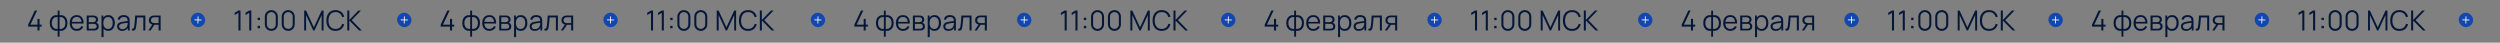 <?xml version="1.0" encoding="UTF-8"?> <svg xmlns="http://www.w3.org/2000/svg" width="4514" height="77" viewBox="0 0 4514 77" fill="none"><rect x="0" y="0" width="4514" height="77" fill="#808080" stroke="none"/><path d="M67.651 55V48.025H50.801V44.525L62.851 19H66.976L54.926 44.525H67.651V34.025H71.351V44.525H75.276V48.025H71.351V55H67.651ZM104.103 66.25V55.525C101.47 55.942 99.07 55.658 96.903 54.675C94.737 53.675 93.012 52.058 91.728 49.825C90.445 47.592 89.803 44.825 89.803 41.525C89.803 38.225 90.445 35.458 91.728 33.225C93.012 30.975 94.737 29.35 96.903 28.35C99.07 27.35 101.47 27.058 104.103 27.475V19.2H107.503V27.475C110.137 27.058 112.537 27.35 114.703 28.35C116.87 29.35 118.595 30.975 119.878 33.225C121.162 35.458 121.803 38.225 121.803 41.525C121.803 44.825 121.162 47.592 119.878 49.825C118.595 52.058 116.87 53.675 114.703 54.675C112.537 55.658 110.137 55.942 107.503 55.525V66.25H104.103ZM104.103 52.1V30.925C102.753 30.692 101.453 30.733 100.203 31.05C98.953 31.35 97.828 31.942 96.828 32.825C95.828 33.692 95.037 34.85 94.453 36.3C93.887 37.733 93.603 39.475 93.603 41.525C93.603 43.575 93.895 45.325 94.478 46.775C95.062 48.208 95.853 49.358 96.853 50.225C97.853 51.092 98.978 51.675 100.228 51.975C101.478 52.275 102.77 52.317 104.103 52.1ZM107.503 52.1C108.837 52.317 110.128 52.275 111.378 51.975C112.628 51.675 113.753 51.1 114.753 50.25C115.753 49.383 116.545 48.233 117.128 46.8C117.712 45.35 118.003 43.592 118.003 41.525C118.003 39.458 117.712 37.708 117.128 36.275C116.562 34.825 115.778 33.667 114.778 32.8C113.778 31.933 112.653 31.35 111.403 31.05C110.153 30.733 108.853 30.692 107.503 30.925V52.1ZM138.715 55.75C136.081 55.75 133.798 55.167 131.865 54C129.948 52.833 128.456 51.192 127.39 49.075C126.323 46.958 125.79 44.475 125.79 41.625C125.79 38.675 126.315 36.125 127.365 33.975C128.415 31.825 129.89 30.167 131.79 29C133.706 27.833 135.965 27.25 138.565 27.25C141.231 27.25 143.506 27.867 145.39 29.1C147.273 30.317 148.698 32.067 149.665 34.35C150.631 36.633 151.073 39.358 150.99 42.525H147.24V41.225C147.173 37.725 146.415 35.083 144.965 33.3C143.531 31.517 141.431 30.625 138.665 30.625C135.765 30.625 133.54 31.567 131.99 33.45C130.456 35.333 129.69 38.017 129.69 41.5C129.69 44.9 130.456 47.542 131.99 49.425C133.54 51.292 135.731 52.225 138.565 52.225C140.498 52.225 142.181 51.783 143.615 50.9C145.065 50 146.206 48.708 147.04 47.025L150.465 48.35C149.398 50.7 147.823 52.525 145.74 53.825C143.673 55.108 141.331 55.75 138.715 55.75ZM128.39 42.525V39.45H149.015V42.525H128.39ZM156.513 55V28H167.638C168.204 28 168.888 28.033 169.688 28.1C170.504 28.167 171.263 28.292 171.963 28.475C173.479 28.875 174.696 29.692 175.613 30.925C176.546 32.158 177.013 33.642 177.013 35.375C177.013 36.342 176.863 37.208 176.563 37.975C176.279 38.725 175.871 39.375 175.338 39.925C175.088 40.208 174.813 40.458 174.513 40.675C174.213 40.875 173.921 41.042 173.638 41.175C174.171 41.275 174.746 41.508 175.363 41.875C176.329 42.442 177.063 43.208 177.563 44.175C178.063 45.125 178.313 46.283 178.313 47.65C178.313 49.5 177.871 51.008 176.988 52.175C176.104 53.342 174.921 54.142 173.438 54.575C172.771 54.758 172.046 54.875 171.263 54.925C170.496 54.975 169.771 55 169.088 55H156.513ZM160.213 51.875H168.913C169.263 51.875 169.704 51.85 170.238 51.8C170.771 51.733 171.246 51.65 171.663 51.55C172.646 51.3 173.363 50.8 173.813 50.05C174.279 49.283 174.513 48.45 174.513 47.55C174.513 46.367 174.163 45.4 173.463 44.65C172.779 43.883 171.863 43.417 170.713 43.25C170.329 43.167 169.929 43.117 169.513 43.1C169.096 43.083 168.721 43.075 168.388 43.075H160.213V51.875ZM160.213 39.925H167.763C168.196 39.925 168.679 39.9 169.213 39.85C169.763 39.783 170.238 39.675 170.638 39.525C171.504 39.225 172.138 38.708 172.538 37.975C172.954 37.242 173.163 36.442 173.163 35.575C173.163 34.625 172.938 33.792 172.488 33.075C172.054 32.358 171.396 31.858 170.513 31.575C169.913 31.358 169.263 31.233 168.563 31.2C167.879 31.167 167.446 31.15 167.263 31.15H160.213V39.925ZM195.42 55.75C192.937 55.75 190.837 55.125 189.12 53.875C187.404 52.608 186.104 50.9 185.22 48.75C184.337 46.583 183.895 44.158 183.895 41.475C183.895 38.742 184.337 36.308 185.22 34.175C186.12 32.025 187.437 30.333 189.17 29.1C190.904 27.867 193.037 27.25 195.57 27.25C198.037 27.25 200.154 27.875 201.92 29.125C203.687 30.375 205.037 32.075 205.97 34.225C206.92 36.375 207.395 38.792 207.395 41.475C207.395 44.175 206.92 46.6 205.97 48.75C205.02 50.9 203.654 52.608 201.87 53.875C200.087 55.125 197.937 55.75 195.42 55.75ZM183.27 67V28H186.57V48.325H186.97V67H183.27ZM195.045 52.325C196.929 52.325 198.495 51.85 199.745 50.9C200.995 49.95 201.929 48.658 202.545 47.025C203.179 45.375 203.495 43.525 203.495 41.475C203.495 39.442 203.187 37.608 202.57 35.975C201.954 34.342 201.012 33.05 199.745 32.1C198.495 31.15 196.904 30.675 194.97 30.675C193.087 30.675 191.52 31.133 190.27 32.05C189.037 32.967 188.112 34.242 187.495 35.875C186.879 37.492 186.57 39.358 186.57 41.475C186.57 43.558 186.879 45.425 187.495 47.075C188.112 48.708 189.045 49.992 190.295 50.925C191.545 51.858 193.129 52.325 195.045 52.325ZM220.61 55.75C218.577 55.75 216.869 55.383 215.485 54.65C214.119 53.917 213.094 52.942 212.41 51.725C211.727 50.508 211.385 49.183 211.385 47.75C211.385 46.283 211.677 45.033 212.26 44C212.86 42.95 213.669 42.092 214.685 41.425C215.719 40.758 216.91 40.25 218.26 39.9C219.627 39.567 221.135 39.275 222.785 39.025C224.452 38.758 226.077 38.533 227.66 38.35C229.26 38.15 230.66 37.958 231.86 37.775L230.56 38.575C230.61 35.908 230.094 33.933 229.01 32.65C227.927 31.367 226.044 30.725 223.36 30.725C221.51 30.725 219.944 31.142 218.66 31.975C217.394 32.808 216.502 34.125 215.985 35.925L212.41 34.875C213.027 32.458 214.269 30.583 216.135 29.25C218.002 27.917 220.427 27.25 223.41 27.25C225.877 27.25 227.969 27.717 229.685 28.65C231.419 29.567 232.644 30.9 233.36 32.65C233.694 33.433 233.91 34.308 234.01 35.275C234.11 36.242 234.16 37.225 234.16 38.225V55H230.885V48.225L231.835 48.625C230.919 50.942 229.494 52.708 227.56 53.925C225.627 55.142 223.31 55.75 220.61 55.75ZM221.035 52.575C222.752 52.575 224.252 52.267 225.535 51.65C226.819 51.033 227.852 50.192 228.635 49.125C229.419 48.042 229.927 46.825 230.16 45.475C230.36 44.608 230.469 43.658 230.485 42.625C230.502 41.575 230.51 40.792 230.51 40.275L231.91 41C230.66 41.167 229.302 41.333 227.835 41.5C226.385 41.667 224.952 41.858 223.535 42.075C222.135 42.292 220.869 42.55 219.735 42.85C218.969 43.067 218.227 43.375 217.51 43.775C216.794 44.158 216.202 44.675 215.735 45.325C215.285 45.975 215.06 46.783 215.06 47.75C215.06 48.533 215.252 49.292 215.635 50.025C216.035 50.758 216.669 51.367 217.535 51.85C218.419 52.333 219.585 52.575 221.035 52.575ZM238.168 55V51.775C239.168 51.958 239.927 51.917 240.443 51.65C240.977 51.367 241.368 50.9 241.618 50.25C241.868 49.583 242.077 48.758 242.243 47.775C242.51 46.142 242.752 44.342 242.968 42.375C243.185 40.408 243.377 38.242 243.543 35.875C243.727 33.492 243.91 30.867 244.093 28H262.443V55H258.793V31.525H247.493C247.377 33.292 247.243 35.05 247.093 36.8C246.943 38.55 246.785 40.233 246.618 41.85C246.468 43.45 246.302 44.925 246.118 46.275C245.935 47.625 245.743 48.792 245.543 49.775C245.243 51.258 244.843 52.442 244.343 53.325C243.86 54.208 243.135 54.792 242.168 55.075C241.202 55.358 239.868 55.333 238.168 55ZM286.353 55V44.825H280.053C279.32 44.825 278.562 44.8 277.778 44.75C277.012 44.683 276.295 44.592 275.628 44.475C273.728 44.108 272.112 43.275 270.778 41.975C269.462 40.658 268.803 38.842 268.803 36.525C268.803 34.258 269.42 32.442 270.653 31.075C271.887 29.692 273.378 28.792 275.128 28.375C275.928 28.192 276.737 28.083 277.553 28.05C278.387 28.017 279.103 28 279.703 28H290.028L290.053 55H286.353ZM267.928 55L275.453 43.675H279.528L271.953 55H267.928ZM279.853 41.675H286.353V31.15H279.853C279.453 31.15 278.895 31.167 278.178 31.2C277.462 31.233 276.787 31.342 276.153 31.525C275.603 31.692 275.053 31.983 274.503 32.4C273.97 32.8 273.52 33.342 273.153 34.025C272.787 34.692 272.603 35.508 272.603 36.475C272.603 37.825 272.97 38.908 273.703 39.725C274.453 40.525 275.387 41.075 276.503 41.375C277.103 41.508 277.703 41.592 278.303 41.625C278.903 41.658 279.42 41.675 279.853 41.675Z" fill="#051739"></path><rect x="344.755" y="22.775" width="26" height="26" rx="13" transform="rotate(1 344.755 22.775)" fill="#1147AF"></rect><path d="M357.628 30.168L357.424 41.833" stroke="white" stroke-width="1.5" stroke-linecap="round" stroke-linejoin="round"></path><path d="M351.694 35.898L363.359 36.102" stroke="white" stroke-width="1.5" stroke-linecap="round" stroke-linejoin="round"></path><path d="M430.526 55V23.1L423.751 27.175V23.05L430.526 19H434.251V55H430.526ZM450.008 55V23.1L443.233 27.175V23.05L450.008 19H453.733V55H450.008ZM465.216 51V46.725H469.491V51H465.216ZM465.241 36.275V32H469.516V36.275H465.241ZM489.907 55.75C487.691 55.75 485.691 55.233 483.907 54.2C482.141 53.167 480.741 51.767 479.707 50C478.674 48.217 478.157 46.217 478.157 44V30C478.157 27.783 478.674 25.792 479.707 24.025C480.741 22.242 482.141 20.833 483.907 19.8C485.691 18.767 487.691 18.25 489.907 18.25C492.124 18.25 494.116 18.767 495.882 19.8C497.666 20.833 499.074 22.242 500.107 24.025C501.141 25.792 501.657 27.783 501.657 30V44C501.657 46.217 501.141 48.217 500.107 50C499.074 51.767 497.666 53.167 495.882 54.2C494.116 55.233 492.124 55.75 489.907 55.75ZM489.907 52.2C491.391 52.2 492.741 51.842 493.957 51.125C495.174 50.392 496.141 49.417 496.857 48.2C497.574 46.983 497.932 45.642 497.932 44.175V29.825C497.932 28.342 497.574 26.992 496.857 25.775C496.141 24.558 495.174 23.592 493.957 22.875C492.741 22.142 491.391 21.775 489.907 21.775C488.424 21.775 487.074 22.142 485.857 22.875C484.641 23.592 483.674 24.558 482.957 25.775C482.241 26.992 481.882 28.342 481.882 29.825V44.175C481.882 45.642 482.241 46.983 482.957 48.2C483.674 49.417 484.641 50.392 485.857 51.125C487.074 51.842 488.424 52.2 489.907 52.2ZM520.425 55.75C518.208 55.75 516.208 55.233 514.425 54.2C512.658 53.167 511.258 51.767 510.225 50C509.191 48.217 508.675 46.217 508.675 44V30C508.675 27.783 509.191 25.792 510.225 24.025C511.258 22.242 512.658 20.833 514.425 19.8C516.208 18.767 518.208 18.25 520.425 18.25C522.641 18.25 524.633 18.767 526.4 19.8C528.183 20.833 529.591 22.242 530.625 24.025C531.658 25.792 532.175 27.783 532.175 30V44C532.175 46.217 531.658 48.217 530.625 50C529.591 51.767 528.183 53.167 526.4 54.2C524.633 55.233 522.641 55.75 520.425 55.75ZM520.425 52.2C521.908 52.2 523.258 51.842 524.475 51.125C525.691 50.392 526.658 49.417 527.375 48.2C528.091 46.983 528.45 45.642 528.45 44.175V29.825C528.45 28.342 528.091 26.992 527.375 25.775C526.658 24.558 525.691 23.592 524.475 22.875C523.258 22.142 521.908 21.775 520.425 21.775C518.941 21.775 517.591 22.142 516.375 22.875C515.158 23.592 514.191 24.558 513.475 25.775C512.758 26.992 512.4 28.342 512.4 29.825V44.175C512.4 45.642 512.758 46.983 513.475 48.2C514.191 49.417 515.158 50.392 516.375 51.125C517.591 51.842 518.941 52.2 520.425 52.2ZM549.202 55V19H552.577L566.727 49.275L580.802 19H584.227V54.975H580.727V27.2L567.902 55H565.527L552.727 27.2V55H549.202ZM605.818 55.75C602.235 55.75 599.21 54.958 596.743 53.375C594.276 51.775 592.41 49.567 591.143 46.75C589.876 43.933 589.243 40.683 589.243 37C589.243 33.317 589.876 30.067 591.143 27.25C592.41 24.433 594.276 22.233 596.743 20.65C599.21 19.05 602.235 18.25 605.818 18.25C610.001 18.25 613.418 19.325 616.068 21.475C618.718 23.608 620.535 26.475 621.518 30.075L617.768 31.05C617.001 28.2 615.626 25.942 613.643 24.275C611.66 22.608 609.051 21.775 605.818 21.775C603.001 21.775 600.66 22.417 598.793 23.7C596.926 24.983 595.518 26.775 594.568 29.075C593.635 31.358 593.151 34 593.118 37C593.101 40 593.56 42.642 594.493 44.925C595.443 47.208 596.86 49 598.743 50.3C600.643 51.583 603.001 52.225 605.818 52.225C609.051 52.225 611.66 51.392 613.643 49.725C615.626 48.042 617.001 45.783 617.768 42.95L621.518 43.925C620.535 47.525 618.718 50.4 616.068 52.55C613.418 54.683 610.001 55.75 605.818 55.75ZM627.034 55V19H630.709V36L647.134 19H651.834L635.059 36.375L653.209 55H648.409L630.709 37V55H627.034Z" fill="#051739"></path><rect x="717.205" y="22.775" width="26" height="26" rx="13" transform="rotate(1 717.205 22.775)" fill="#1147AF"></rect><path d="M730.078 30.168L729.874 41.833" stroke="white" stroke-width="1.5" stroke-linecap="round" stroke-linejoin="round"></path><path d="M724.144 35.898L735.808 36.102" stroke="white" stroke-width="1.5" stroke-linecap="round" stroke-linejoin="round"></path><path d="M812.551 55V48.025H795.701V44.525L807.751 19H811.876L799.826 44.525H812.551V34.025H816.251V44.525H820.176V48.025H816.251V55H812.551ZM849.003 66.25V55.525C846.369 55.942 843.969 55.658 841.803 54.675C839.636 53.675 837.911 52.058 836.628 49.825C835.344 47.592 834.703 44.825 834.703 41.525C834.703 38.225 835.344 35.458 836.628 33.225C837.911 30.975 839.636 29.35 841.803 28.35C843.969 27.35 846.369 27.058 849.003 27.475V19.2H852.403V27.475C855.036 27.058 857.436 27.35 859.603 28.35C861.769 29.35 863.494 30.975 864.778 33.225C866.061 35.458 866.703 38.225 866.703 41.525C866.703 44.825 866.061 47.592 864.778 49.825C863.494 52.058 861.769 53.675 859.603 54.675C857.436 55.658 855.036 55.942 852.403 55.525V66.25H849.003ZM849.003 52.1V30.925C847.653 30.692 846.353 30.733 845.103 31.05C843.853 31.35 842.728 31.942 841.728 32.825C840.728 33.692 839.936 34.85 839.353 36.3C838.786 37.733 838.503 39.475 838.503 41.525C838.503 43.575 838.794 45.325 839.378 46.775C839.961 48.208 840.753 49.358 841.753 50.225C842.753 51.092 843.878 51.675 845.128 51.975C846.378 52.275 847.669 52.317 849.003 52.1ZM852.403 52.1C853.736 52.317 855.028 52.275 856.278 51.975C857.528 51.675 858.653 51.1 859.653 50.25C860.653 49.383 861.444 48.233 862.028 46.8C862.611 45.35 862.903 43.592 862.903 41.525C862.903 39.458 862.611 37.708 862.028 36.275C861.461 34.825 860.678 33.667 859.678 32.8C858.678 31.933 857.553 31.35 856.303 31.05C855.053 30.733 853.753 30.692 852.403 30.925V52.1ZM883.614 55.75C880.981 55.75 878.697 55.167 876.764 54C874.847 52.833 873.356 51.192 872.289 49.075C871.222 46.958 870.689 44.475 870.689 41.625C870.689 38.675 871.214 36.125 872.264 33.975C873.314 31.825 874.789 30.167 876.689 29C878.606 27.833 880.864 27.25 883.464 27.25C886.131 27.25 888.406 27.867 890.289 29.1C892.172 30.317 893.597 32.067 894.564 34.35C895.531 36.633 895.972 39.358 895.889 42.525H892.139V41.225C892.072 37.725 891.314 35.083 889.864 33.3C888.431 31.517 886.331 30.625 883.564 30.625C880.664 30.625 878.439 31.567 876.889 33.45C875.356 35.333 874.589 38.017 874.589 41.5C874.589 44.9 875.356 47.542 876.889 49.425C878.439 51.292 880.631 52.225 883.464 52.225C885.397 52.225 887.081 51.783 888.514 50.9C889.964 50 891.106 48.708 891.939 47.025L895.364 48.35C894.297 50.7 892.722 52.525 890.639 53.825C888.572 55.108 886.231 55.75 883.614 55.75ZM873.289 42.525V39.45H893.914V42.525H873.289ZM901.412 55V28H912.537C913.104 28 913.787 28.033 914.587 28.1C915.404 28.167 916.162 28.292 916.862 28.475C918.379 28.875 919.595 29.692 920.512 30.925C921.445 32.158 921.912 33.642 921.912 35.375C921.912 36.342 921.762 37.208 921.462 37.975C921.179 38.725 920.77 39.375 920.237 39.925C919.987 40.208 919.712 40.458 919.412 40.675C919.112 40.875 918.82 41.042 918.537 41.175C919.07 41.275 919.645 41.508 920.262 41.875C921.229 42.442 921.962 43.208 922.462 44.175C922.962 45.125 923.212 46.283 923.212 47.65C923.212 49.5 922.77 51.008 921.887 52.175C921.004 53.342 919.82 54.142 918.337 54.575C917.67 54.758 916.945 54.875 916.162 54.925C915.395 54.975 914.67 55 913.987 55H901.412ZM905.112 51.875H913.812C914.162 51.875 914.604 51.85 915.137 51.8C915.67 51.733 916.145 51.65 916.562 51.55C917.545 51.3 918.262 50.8 918.712 50.05C919.179 49.283 919.412 48.45 919.412 47.55C919.412 46.367 919.062 45.4 918.362 44.65C917.679 43.883 916.762 43.417 915.612 43.25C915.229 43.167 914.829 43.117 914.412 43.1C913.995 43.083 913.62 43.075 913.287 43.075H905.112V51.875ZM905.112 39.925H912.662C913.095 39.925 913.579 39.9 914.112 39.85C914.662 39.783 915.137 39.675 915.537 39.525C916.404 39.225 917.037 38.708 917.437 37.975C917.854 37.242 918.062 36.442 918.062 35.575C918.062 34.625 917.837 33.792 917.387 33.075C916.954 32.358 916.295 31.858 915.412 31.575C914.812 31.358 914.162 31.233 913.462 31.2C912.779 31.167 912.345 31.15 912.162 31.15H905.112V39.925ZM940.32 55.75C937.836 55.75 935.736 55.125 934.02 53.875C932.303 52.608 931.003 50.9 930.12 48.75C929.236 46.583 928.795 44.158 928.795 41.475C928.795 38.742 929.236 36.308 930.12 34.175C931.02 32.025 932.336 30.333 934.07 29.1C935.803 27.867 937.936 27.25 940.47 27.25C942.936 27.25 945.053 27.875 946.82 29.125C948.586 30.375 949.936 32.075 950.87 34.225C951.82 36.375 952.295 38.792 952.295 41.475C952.295 44.175 951.82 46.6 950.87 48.75C949.92 50.9 948.553 52.608 946.77 53.875C944.986 55.125 942.836 55.75 940.32 55.75ZM928.17 67V28H931.47V48.325H931.87V67H928.17ZM939.945 52.325C941.828 52.325 943.395 51.85 944.645 50.9C945.895 49.95 946.828 48.658 947.445 47.025C948.078 45.375 948.395 43.525 948.395 41.475C948.395 39.442 948.086 37.608 947.47 35.975C946.853 34.342 945.911 33.05 944.645 32.1C943.395 31.15 941.803 30.675 939.87 30.675C937.986 30.675 936.42 31.133 935.17 32.05C933.936 32.967 933.011 34.242 932.395 35.875C931.778 37.492 931.47 39.358 931.47 41.475C931.47 43.558 931.778 45.425 932.395 47.075C933.011 48.708 933.945 49.992 935.195 50.925C936.445 51.858 938.028 52.325 939.945 52.325ZM965.51 55.75C963.476 55.75 961.768 55.383 960.385 54.65C959.018 53.917 957.993 52.942 957.31 51.725C956.626 50.508 956.285 49.183 956.285 47.75C956.285 46.283 956.576 45.033 957.16 44C957.76 42.95 958.568 42.092 959.585 41.425C960.618 40.758 961.81 40.25 963.16 39.9C964.526 39.567 966.035 39.275 967.685 39.025C969.351 38.758 970.976 38.533 972.56 38.35C974.16 38.15 975.56 37.958 976.76 37.775L975.46 38.575C975.51 35.908 974.993 33.933 973.91 32.65C972.826 31.367 970.943 30.725 968.26 30.725C966.41 30.725 964.843 31.142 963.56 31.975C962.293 32.808 961.401 34.125 960.885 35.925L957.31 34.875C957.926 32.458 959.168 30.583 961.035 29.25C962.901 27.917 965.326 27.25 968.31 27.25C970.776 27.25 972.868 27.717 974.585 28.65C976.318 29.567 977.543 30.9 978.26 32.65C978.593 33.433 978.81 34.308 978.91 35.275C979.01 36.242 979.06 37.225 979.06 38.225V55H975.785V48.225L976.735 48.625C975.818 50.942 974.393 52.708 972.46 53.925C970.526 55.142 968.21 55.75 965.51 55.75ZM965.935 52.575C967.651 52.575 969.151 52.267 970.435 51.65C971.718 51.033 972.751 50.192 973.535 49.125C974.318 48.042 974.826 46.825 975.06 45.475C975.26 44.608 975.368 43.658 975.385 42.625C975.401 41.575 975.41 40.792 975.41 40.275L976.81 41C975.56 41.167 974.201 41.333 972.735 41.5C971.285 41.667 969.851 41.858 968.435 42.075C967.035 42.292 965.768 42.55 964.635 42.85C963.868 43.067 963.126 43.375 962.41 43.775C961.693 44.158 961.101 44.675 960.635 45.325C960.185 45.975 959.96 46.783 959.96 47.75C959.96 48.533 960.151 49.292 960.535 50.025C960.935 50.758 961.568 51.367 962.435 51.85C963.318 52.333 964.485 52.575 965.935 52.575ZM983.068 55V51.775C984.068 51.958 984.826 51.917 985.343 51.65C985.876 51.367 986.268 50.9 986.518 50.25C986.768 49.583 986.976 48.758 987.143 47.775C987.41 46.142 987.651 44.342 987.868 42.375C988.085 40.408 988.276 38.242 988.443 35.875C988.626 33.492 988.81 30.867 988.993 28H1007.34V55H1003.69V31.525H992.393C992.276 33.292 992.143 35.05 991.993 36.8C991.843 38.55 991.685 40.233 991.518 41.85C991.368 43.45 991.201 44.925 991.018 46.275C990.835 47.625 990.643 48.792 990.443 49.775C990.143 51.258 989.743 52.442 989.243 53.325C988.76 54.208 988.035 54.792 987.068 55.075C986.101 55.358 984.768 55.333 983.068 55ZM1031.25 55V44.825H1024.95C1024.22 44.825 1023.46 44.8 1022.68 44.75C1021.91 44.683 1021.19 44.592 1020.53 44.475C1018.63 44.108 1017.01 43.275 1015.68 41.975C1014.36 40.658 1013.7 38.842 1013.7 36.525C1013.7 34.258 1014.32 32.442 1015.55 31.075C1016.79 29.692 1018.28 28.792 1020.03 28.375C1020.83 28.192 1021.64 28.083 1022.45 28.05C1023.29 28.017 1024 28 1024.6 28H1034.93L1034.95 55H1031.25ZM1012.83 55L1020.35 43.675H1024.43L1016.85 55H1012.83ZM1024.75 41.675H1031.25V31.15H1024.75C1024.35 31.15 1023.79 31.167 1023.08 31.2C1022.36 31.233 1021.69 31.342 1021.05 31.525C1020.5 31.692 1019.95 31.983 1019.4 32.4C1018.87 32.8 1018.42 33.342 1018.05 34.025C1017.69 34.692 1017.5 35.508 1017.5 36.475C1017.5 37.825 1017.87 38.908 1018.6 39.725C1019.35 40.525 1020.29 41.075 1021.4 41.375C1022 41.508 1022.6 41.592 1023.2 41.625C1023.8 41.658 1024.32 41.675 1024.75 41.675Z" fill="#051739"></path><rect x="1089.65" y="22.775" width="26" height="26" rx="13" transform="rotate(1 1089.65 22.775)" fill="#1147AF"></rect><path d="M1102.53 30.168L1102.32 41.833" stroke="white" stroke-width="1.5" stroke-linecap="round" stroke-linejoin="round"></path><path d="M1096.59 35.898L1108.26 36.102" stroke="white" stroke-width="1.5" stroke-linecap="round" stroke-linejoin="round"></path><path d="M1175.43 55V23.1L1168.65 27.175V23.05L1175.43 19H1179.15V55H1175.43ZM1194.91 55V23.1L1188.13 27.175V23.05L1194.91 19H1198.63V55H1194.91ZM1210.12 51V46.725H1214.39V51H1210.12ZM1210.14 36.275V32H1214.42V36.275H1210.14ZM1234.81 55.75C1232.59 55.75 1230.59 55.233 1228.81 54.2C1227.04 53.167 1225.64 51.767 1224.61 50C1223.57 48.217 1223.06 46.217 1223.06 44V30C1223.06 27.783 1223.57 25.792 1224.61 24.025C1225.64 22.242 1227.04 20.833 1228.81 19.8C1230.59 18.767 1232.59 18.25 1234.81 18.25C1237.02 18.25 1239.01 18.767 1240.78 19.8C1242.56 20.833 1243.97 22.242 1245.01 24.025C1246.04 25.792 1246.56 27.783 1246.56 30V44C1246.56 46.217 1246.04 48.217 1245.01 50C1243.97 51.767 1242.56 53.167 1240.78 54.2C1239.01 55.233 1237.02 55.75 1234.81 55.75ZM1234.81 52.2C1236.29 52.2 1237.64 51.842 1238.86 51.125C1240.07 50.392 1241.04 49.417 1241.76 48.2C1242.47 46.983 1242.83 45.642 1242.83 44.175V29.825C1242.83 28.342 1242.47 26.992 1241.76 25.775C1241.04 24.558 1240.07 23.592 1238.86 22.875C1237.64 22.142 1236.29 21.775 1234.81 21.775C1233.32 21.775 1231.97 22.142 1230.76 22.875C1229.54 23.592 1228.57 24.558 1227.86 25.775C1227.14 26.992 1226.78 28.342 1226.78 29.825V44.175C1226.78 45.642 1227.14 46.983 1227.86 48.2C1228.57 49.417 1229.54 50.392 1230.76 51.125C1231.97 51.842 1233.32 52.2 1234.81 52.2ZM1265.32 55.75C1263.11 55.75 1261.11 55.233 1259.32 54.2C1257.56 53.167 1256.16 51.767 1255.12 50C1254.09 48.217 1253.57 46.217 1253.57 44V30C1253.57 27.783 1254.09 25.792 1255.12 24.025C1256.16 22.242 1257.56 20.833 1259.32 19.8C1261.11 18.767 1263.11 18.25 1265.32 18.25C1267.54 18.25 1269.53 18.767 1271.3 19.8C1273.08 20.833 1274.49 22.242 1275.52 24.025C1276.56 25.792 1277.07 27.783 1277.07 30V44C1277.07 46.217 1276.56 48.217 1275.52 50C1274.49 51.767 1273.08 53.167 1271.3 54.2C1269.53 55.233 1267.54 55.75 1265.32 55.75ZM1265.32 52.2C1266.81 52.2 1268.16 51.842 1269.37 51.125C1270.59 50.392 1271.56 49.417 1272.27 48.2C1272.99 46.983 1273.35 45.642 1273.35 44.175V29.825C1273.35 28.342 1272.99 26.992 1272.27 25.775C1271.56 24.558 1270.59 23.592 1269.37 22.875C1268.16 22.142 1266.81 21.775 1265.32 21.775C1263.84 21.775 1262.49 22.142 1261.27 22.875C1260.06 23.592 1259.09 24.558 1258.37 25.775C1257.66 26.992 1257.3 28.342 1257.3 29.825V44.175C1257.3 45.642 1257.66 46.983 1258.37 48.2C1259.09 49.417 1260.06 50.392 1261.27 51.125C1262.49 51.842 1263.84 52.2 1265.32 52.2ZM1294.1 55V19H1297.48L1311.63 49.275L1325.7 19H1329.13V54.975H1325.63V27.2L1312.8 55H1310.43L1297.63 27.2V55H1294.1ZM1350.72 55.75C1347.13 55.75 1344.11 54.958 1341.64 53.375C1339.18 51.775 1337.31 49.567 1336.04 46.75C1334.78 43.933 1334.14 40.683 1334.14 37C1334.14 33.317 1334.78 30.067 1336.04 27.25C1337.31 24.433 1339.18 22.233 1341.64 20.65C1344.11 19.05 1347.13 18.25 1350.72 18.25C1354.9 18.25 1358.32 19.325 1360.97 21.475C1363.62 23.608 1365.43 26.475 1366.42 30.075L1362.67 31.05C1361.9 28.2 1360.53 25.942 1358.54 24.275C1356.56 22.608 1353.95 21.775 1350.72 21.775C1347.9 21.775 1345.56 22.417 1343.69 23.7C1341.83 24.983 1340.42 26.775 1339.47 29.075C1338.53 31.358 1338.05 34 1338.02 37C1338 40 1338.46 42.642 1339.39 44.925C1340.34 47.208 1341.76 49 1343.64 50.3C1345.54 51.583 1347.9 52.225 1350.72 52.225C1353.95 52.225 1356.56 51.392 1358.54 49.725C1360.53 48.042 1361.9 45.783 1362.67 42.95L1366.42 43.925C1365.43 47.525 1363.62 50.4 1360.97 52.55C1358.32 54.683 1354.9 55.75 1350.72 55.75ZM1371.93 55V19H1375.61V36L1392.03 19H1396.73L1379.96 36.375L1398.11 55H1393.31L1375.61 37V55H1371.93Z" fill="#051739"></path><rect x="1464.1" y="22.775" width="26" height="26" rx="13" transform="rotate(1 1464.1 22.775)" fill="#1147AF"></rect><path d="M1476.98 30.168L1476.77 41.833" stroke="white" stroke-width="1.5" stroke-linecap="round" stroke-linejoin="round"></path><path d="M1471.04 35.898L1482.71 36.102" stroke="white" stroke-width="1.5" stroke-linecap="round" stroke-linejoin="round"></path><path d="M1559.45 55V48.025H1542.6V44.525L1554.65 19H1558.78L1546.73 44.525H1559.45V34.025H1563.15V44.525H1567.08V48.025H1563.15V55H1559.45ZM1595.9 66.25V55.525C1593.27 55.942 1590.87 55.658 1588.7 54.675C1586.54 53.675 1584.81 52.058 1583.53 49.825C1582.24 47.592 1581.6 44.825 1581.6 41.525C1581.6 38.225 1582.24 35.458 1583.53 33.225C1584.81 30.975 1586.54 29.35 1588.7 28.35C1590.87 27.35 1593.27 27.058 1595.9 27.475V19.2H1599.3V27.475C1601.94 27.058 1604.34 27.35 1606.5 28.35C1608.67 29.35 1610.39 30.975 1611.68 33.225C1612.96 35.458 1613.6 38.225 1613.6 41.525C1613.6 44.825 1612.96 47.592 1611.68 49.825C1610.39 52.058 1608.67 53.675 1606.5 54.675C1604.34 55.658 1601.94 55.942 1599.3 55.525V66.25H1595.9ZM1595.9 52.1V30.925C1594.55 30.692 1593.25 30.733 1592 31.05C1590.75 31.35 1589.63 31.942 1588.63 32.825C1587.63 33.692 1586.84 34.85 1586.25 36.3C1585.69 37.733 1585.4 39.475 1585.4 41.525C1585.4 43.575 1585.69 45.325 1586.28 46.775C1586.86 48.208 1587.65 49.358 1588.65 50.225C1589.65 51.092 1590.78 51.675 1592.03 51.975C1593.28 52.275 1594.57 52.317 1595.9 52.1ZM1599.3 52.1C1600.64 52.317 1601.93 52.275 1603.18 51.975C1604.43 51.675 1605.55 51.1 1606.55 50.25C1607.55 49.383 1608.34 48.233 1608.93 46.8C1609.51 45.35 1609.8 43.592 1609.8 41.525C1609.8 39.458 1609.51 37.708 1608.93 36.275C1608.36 34.825 1607.58 33.667 1606.58 32.8C1605.58 31.933 1604.45 31.35 1603.2 31.05C1601.95 30.733 1600.65 30.692 1599.3 30.925V52.1ZM1630.51 55.75C1627.88 55.75 1625.6 55.167 1623.66 54C1621.75 52.833 1620.26 51.192 1619.19 49.075C1618.12 46.958 1617.59 44.475 1617.59 41.625C1617.59 38.675 1618.11 36.125 1619.16 33.975C1620.21 31.825 1621.69 30.167 1623.59 29C1625.51 27.833 1627.76 27.25 1630.36 27.25C1633.03 27.25 1635.31 27.867 1637.19 29.1C1639.07 30.317 1640.5 32.067 1641.46 34.35C1642.43 36.633 1642.87 39.358 1642.79 42.525H1639.04V41.225C1638.97 37.725 1638.21 35.083 1636.76 33.3C1635.33 31.517 1633.23 30.625 1630.46 30.625C1627.56 30.625 1625.34 31.567 1623.79 33.45C1622.26 35.333 1621.49 38.017 1621.49 41.5C1621.49 44.9 1622.26 47.542 1623.79 49.425C1625.34 51.292 1627.53 52.225 1630.36 52.225C1632.3 52.225 1633.98 51.783 1635.41 50.9C1636.86 50 1638.01 48.708 1638.84 47.025L1642.26 48.35C1641.2 50.7 1639.62 52.525 1637.54 53.825C1635.47 55.108 1633.13 55.75 1630.51 55.75ZM1620.19 42.525V39.45H1640.81V42.525H1620.19ZM1648.31 55V28H1659.44C1660 28 1660.69 28.033 1661.49 28.1C1662.3 28.167 1663.06 28.292 1663.76 28.475C1665.28 28.875 1666.5 29.692 1667.41 30.925C1668.35 32.158 1668.81 33.642 1668.81 35.375C1668.81 36.342 1668.66 37.208 1668.36 37.975C1668.08 38.725 1667.67 39.375 1667.14 39.925C1666.89 40.208 1666.61 40.458 1666.31 40.675C1666.01 40.875 1665.72 41.042 1665.44 41.175C1665.97 41.275 1666.55 41.508 1667.16 41.875C1668.13 42.442 1668.86 43.208 1669.36 44.175C1669.86 45.125 1670.11 46.283 1670.11 47.65C1670.11 49.5 1669.67 51.008 1668.79 52.175C1667.9 53.342 1666.72 54.142 1665.24 54.575C1664.57 54.758 1663.85 54.875 1663.06 54.925C1662.3 54.975 1661.57 55 1660.89 55H1648.31ZM1652.01 51.875H1660.71C1661.06 51.875 1661.5 51.85 1662.04 51.8C1662.57 51.733 1663.05 51.65 1663.46 51.55C1664.45 51.3 1665.16 50.8 1665.61 50.05C1666.08 49.283 1666.31 48.45 1666.31 47.55C1666.31 46.367 1665.96 45.4 1665.26 44.65C1664.58 43.883 1663.66 43.417 1662.51 43.25C1662.13 43.167 1661.73 43.117 1661.31 43.1C1660.9 43.083 1660.52 43.075 1660.19 43.075H1652.01V51.875ZM1652.01 39.925H1659.56C1660 39.925 1660.48 39.9 1661.01 39.85C1661.56 39.783 1662.04 39.675 1662.44 39.525C1663.3 39.225 1663.94 38.708 1664.34 37.975C1664.75 37.242 1664.96 36.442 1664.96 35.575C1664.96 34.625 1664.74 33.792 1664.29 33.075C1663.85 32.358 1663.2 31.858 1662.31 31.575C1661.71 31.358 1661.06 31.233 1660.36 31.2C1659.68 31.167 1659.25 31.15 1659.06 31.15H1652.01V39.925ZM1687.22 55.75C1684.74 55.75 1682.64 55.125 1680.92 53.875C1679.2 52.608 1677.9 50.9 1677.02 48.75C1676.14 46.583 1675.69 44.158 1675.69 41.475C1675.69 38.742 1676.14 36.308 1677.02 34.175C1677.92 32.025 1679.24 30.333 1680.97 29.1C1682.7 27.867 1684.84 27.25 1687.37 27.25C1689.84 27.25 1691.95 27.875 1693.72 29.125C1695.49 30.375 1696.84 32.075 1697.77 34.225C1698.72 36.375 1699.19 38.792 1699.19 41.475C1699.19 44.175 1698.72 46.6 1697.77 48.75C1696.82 50.9 1695.45 52.608 1693.67 53.875C1691.89 55.125 1689.74 55.75 1687.22 55.75ZM1675.07 67V28H1678.37V48.325H1678.77V67H1675.07ZM1686.84 52.325C1688.73 52.325 1690.29 51.85 1691.54 50.9C1692.79 49.95 1693.73 48.658 1694.34 47.025C1694.98 45.375 1695.29 43.525 1695.29 41.475C1695.29 39.442 1694.99 37.608 1694.37 35.975C1693.75 34.342 1692.81 33.05 1691.54 32.1C1690.29 31.15 1688.7 30.675 1686.77 30.675C1684.89 30.675 1683.32 31.133 1682.07 32.05C1680.84 32.967 1679.91 34.242 1679.29 35.875C1678.68 37.492 1678.37 39.358 1678.37 41.475C1678.37 43.558 1678.68 45.425 1679.29 47.075C1679.91 48.708 1680.84 49.992 1682.09 50.925C1683.34 51.858 1684.93 52.325 1686.84 52.325ZM1712.41 55.75C1710.38 55.75 1708.67 55.383 1707.28 54.65C1705.92 53.917 1704.89 52.942 1704.21 51.725C1703.53 50.508 1703.18 49.183 1703.18 47.75C1703.18 46.283 1703.48 45.033 1704.06 44C1704.66 42.95 1705.47 42.092 1706.48 41.425C1707.52 40.758 1708.71 40.25 1710.06 39.9C1711.43 39.567 1712.93 39.275 1714.58 39.025C1716.25 38.758 1717.88 38.533 1719.46 38.35C1721.06 38.15 1722.46 37.958 1723.66 37.775L1722.36 38.575C1722.41 35.908 1721.89 33.933 1720.81 32.65C1719.73 31.367 1717.84 30.725 1715.16 30.725C1713.31 30.725 1711.74 31.142 1710.46 31.975C1709.19 32.808 1708.3 34.125 1707.78 35.925L1704.21 34.875C1704.83 32.458 1706.07 30.583 1707.93 29.25C1709.8 27.917 1712.23 27.25 1715.21 27.25C1717.68 27.25 1719.77 27.717 1721.48 28.65C1723.22 29.567 1724.44 30.9 1725.16 32.65C1725.49 33.433 1725.71 34.308 1725.81 35.275C1725.91 36.242 1725.96 37.225 1725.96 38.225V55H1722.68V48.225L1723.63 48.625C1722.72 50.942 1721.29 52.708 1719.36 53.925C1717.43 55.142 1715.11 55.75 1712.41 55.75ZM1712.83 52.575C1714.55 52.575 1716.05 52.267 1717.33 51.65C1718.62 51.033 1719.65 50.192 1720.43 49.125C1721.22 48.042 1721.73 46.825 1721.96 45.475C1722.16 44.608 1722.27 43.658 1722.28 42.625C1722.3 41.575 1722.31 40.792 1722.31 40.275L1723.71 41C1722.46 41.167 1721.1 41.333 1719.63 41.5C1718.18 41.667 1716.75 41.858 1715.33 42.075C1713.93 42.292 1712.67 42.55 1711.53 42.85C1710.77 43.067 1710.03 43.375 1709.31 43.775C1708.59 44.158 1708 44.675 1707.53 45.325C1707.08 45.975 1706.86 46.783 1706.86 47.75C1706.86 48.533 1707.05 49.292 1707.43 50.025C1707.83 50.758 1708.47 51.367 1709.33 51.85C1710.22 52.333 1711.38 52.575 1712.83 52.575ZM1729.97 55V51.775C1730.97 51.958 1731.73 51.917 1732.24 51.65C1732.78 51.367 1733.17 50.9 1733.42 50.25C1733.67 49.583 1733.88 48.758 1734.04 47.775C1734.31 46.142 1734.55 44.342 1734.77 42.375C1734.98 40.408 1735.18 38.242 1735.34 35.875C1735.53 33.492 1735.71 30.867 1735.89 28H1754.24V55H1750.59V31.525H1739.29C1739.18 33.292 1739.04 35.05 1738.89 36.8C1738.74 38.55 1738.58 40.233 1738.42 41.85C1738.27 43.45 1738.1 44.925 1737.92 46.275C1737.73 47.625 1737.54 48.792 1737.34 49.775C1737.04 51.258 1736.64 52.442 1736.14 53.325C1735.66 54.208 1734.93 54.792 1733.97 55.075C1733 55.358 1731.67 55.333 1729.97 55ZM1778.15 55V44.825H1771.85C1771.12 44.825 1770.36 44.8 1769.58 44.75C1768.81 44.683 1768.09 44.592 1767.43 44.475C1765.53 44.108 1763.91 43.275 1762.58 41.975C1761.26 40.658 1760.6 38.842 1760.6 36.525C1760.6 34.258 1761.22 32.442 1762.45 31.075C1763.69 29.692 1765.18 28.792 1766.93 28.375C1767.73 28.192 1768.54 28.083 1769.35 28.05C1770.19 28.017 1770.9 28 1771.5 28H1781.83L1781.85 55H1778.15ZM1759.73 55L1767.25 43.675H1771.33L1763.75 55H1759.73ZM1771.65 41.675H1778.15V31.15H1771.65C1771.25 31.15 1770.69 31.167 1769.98 31.2C1769.26 31.233 1768.59 31.342 1767.95 31.525C1767.4 31.692 1766.85 31.983 1766.3 32.4C1765.77 32.8 1765.32 33.342 1764.95 34.025C1764.59 34.692 1764.4 35.508 1764.4 36.475C1764.4 37.825 1764.77 38.908 1765.5 39.725C1766.25 40.525 1767.19 41.075 1768.3 41.375C1768.9 41.508 1769.5 41.592 1770.1 41.625C1770.7 41.658 1771.22 41.675 1771.65 41.675Z" fill="#051739"></path><rect x="1836.55" y="22.775" width="26" height="26" rx="13" transform="rotate(1 1836.55 22.775)" fill="#1147AF"></rect><path d="M1849.43 30.168L1849.22 41.833" stroke="white" stroke-width="1.5" stroke-linecap="round" stroke-linejoin="round"></path><path d="M1843.49 35.898L1855.16 36.102" stroke="white" stroke-width="1.5" stroke-linecap="round" stroke-linejoin="round"></path><path d="M1922.33 55V23.1L1915.55 27.175V23.05L1922.33 19H1926.05V55H1922.33ZM1941.81 55V23.1L1935.03 27.175V23.05L1941.81 19H1945.53V55H1941.81ZM1957.02 51V46.725H1961.29V51H1957.02ZM1957.04 36.275V32H1961.32V36.275H1957.04ZM1981.71 55.75C1979.49 55.75 1977.49 55.233 1975.71 54.2C1973.94 53.167 1972.54 51.767 1971.51 50C1970.47 48.217 1969.96 46.217 1969.96 44V30C1969.96 27.783 1970.47 25.792 1971.51 24.025C1972.54 22.242 1973.94 20.833 1975.71 19.8C1977.49 18.767 1979.49 18.25 1981.71 18.25C1983.92 18.25 1985.92 18.767 1987.68 19.8C1989.47 20.833 1990.87 22.242 1991.91 24.025C1992.94 25.792 1993.46 27.783 1993.46 30V44C1993.46 46.217 1992.94 48.217 1991.91 50C1990.87 51.767 1989.47 53.167 1987.68 54.2C1985.92 55.233 1983.92 55.75 1981.71 55.75ZM1981.71 52.2C1983.19 52.2 1984.54 51.842 1985.76 51.125C1986.97 50.392 1987.94 49.417 1988.66 48.2C1989.37 46.983 1989.73 45.642 1989.73 44.175V29.825C1989.73 28.342 1989.37 26.992 1988.66 25.775C1987.94 24.558 1986.97 23.592 1985.76 22.875C1984.54 22.142 1983.19 21.775 1981.71 21.775C1980.22 21.775 1978.87 22.142 1977.66 22.875C1976.44 23.592 1975.47 24.558 1974.76 25.775C1974.04 26.992 1973.68 28.342 1973.68 29.825V44.175C1973.68 45.642 1974.04 46.983 1974.76 48.2C1975.47 49.417 1976.44 50.392 1977.66 51.125C1978.87 51.842 1980.22 52.2 1981.71 52.2ZM2012.22 55.75C2010.01 55.75 2008.01 55.233 2006.22 54.2C2004.46 53.167 2003.06 51.767 2002.02 50C2000.99 48.217 2000.47 46.217 2000.47 44V30C2000.47 27.783 2000.99 25.792 2002.02 24.025C2003.06 22.242 2004.46 20.833 2006.22 19.8C2008.01 18.767 2010.01 18.25 2012.22 18.25C2014.44 18.25 2016.43 18.767 2018.2 19.8C2019.98 20.833 2021.39 22.242 2022.42 24.025C2023.46 25.792 2023.97 27.783 2023.97 30V44C2023.97 46.217 2023.46 48.217 2022.42 50C2021.39 51.767 2019.98 53.167 2018.2 54.2C2016.43 55.233 2014.44 55.75 2012.22 55.75ZM2012.22 52.2C2013.71 52.2 2015.06 51.842 2016.27 51.125C2017.49 50.392 2018.46 49.417 2019.17 48.2C2019.89 46.983 2020.25 45.642 2020.25 44.175V29.825C2020.25 28.342 2019.89 26.992 2019.17 25.775C2018.46 24.558 2017.49 23.592 2016.27 22.875C2015.06 22.142 2013.71 21.775 2012.22 21.775C2010.74 21.775 2009.39 22.142 2008.17 22.875C2006.96 23.592 2005.99 24.558 2005.27 25.775C2004.56 26.992 2004.2 28.342 2004.2 29.825V44.175C2004.2 45.642 2004.56 46.983 2005.27 48.2C2005.99 49.417 2006.96 50.392 2008.17 51.125C2009.39 51.842 2010.74 52.2 2012.22 52.2ZM2041 55V19H2044.38L2058.53 49.275L2072.6 19H2076.03V54.975H2072.53V27.2L2059.7 55H2057.33L2044.53 27.2V55H2041ZM2097.62 55.75C2094.03 55.75 2091.01 54.958 2088.54 53.375C2086.08 51.775 2084.21 49.567 2082.94 46.75C2081.68 43.933 2081.04 40.683 2081.04 37C2081.04 33.317 2081.68 30.067 2082.94 27.25C2084.21 24.433 2086.08 22.233 2088.54 20.65C2091.01 19.05 2094.03 18.25 2097.62 18.25C2101.8 18.25 2105.22 19.325 2107.87 21.475C2110.52 23.608 2112.33 26.475 2113.32 30.075L2109.57 31.05C2108.8 28.2 2107.43 25.942 2105.44 24.275C2103.46 22.608 2100.85 21.775 2097.62 21.775C2094.8 21.775 2092.46 22.417 2090.59 23.7C2088.73 24.983 2087.32 26.775 2086.37 29.075C2085.43 31.358 2084.95 34 2084.92 37C2084.9 40 2085.36 42.642 2086.29 44.925C2087.24 47.208 2088.66 49 2090.54 50.3C2092.44 51.583 2094.8 52.225 2097.62 52.225C2100.85 52.225 2103.46 51.392 2105.44 49.725C2107.43 48.042 2108.8 45.783 2109.57 42.95L2113.32 43.925C2112.33 47.525 2110.52 50.4 2107.87 52.55C2105.22 54.683 2101.8 55.75 2097.62 55.75ZM2118.83 55V19H2122.51V36L2138.93 19H2143.63L2126.86 36.375L2145.01 55H2140.21L2122.51 37V55H2118.83Z" fill="#051739"></path><rect x="2205" y="22.775" width="26" height="26" rx="13" transform="rotate(1 2205 22.775)" fill="#1147AF"></rect><path d="M2217.88 30.168L2217.67 41.833" stroke="white" stroke-width="1.5" stroke-linecap="round" stroke-linejoin="round"></path><path d="M2211.94 35.898L2223.61 36.102" stroke="white" stroke-width="1.5" stroke-linecap="round" stroke-linejoin="round"></path><path d="M2300.35 55V48.025H2283.5V44.525L2295.55 19H2299.68L2287.63 44.525H2300.35V34.025H2304.05V44.525H2307.97V48.025H2304.05V55H2300.35ZM2336.8 66.25V55.525C2334.17 55.942 2331.77 55.658 2329.6 54.675C2327.44 53.675 2325.71 52.058 2324.43 49.825C2323.14 47.592 2322.5 44.825 2322.5 41.525C2322.5 38.225 2323.14 35.458 2324.43 33.225C2325.71 30.975 2327.44 29.35 2329.6 28.35C2331.77 27.35 2334.17 27.058 2336.8 27.475V19.2H2340.2V27.475C2342.84 27.058 2345.24 27.35 2347.4 28.35C2349.57 29.35 2351.29 30.975 2352.58 33.225C2353.86 35.458 2354.5 38.225 2354.5 41.525C2354.5 44.825 2353.86 47.592 2352.58 49.825C2351.29 52.058 2349.57 53.675 2347.4 54.675C2345.24 55.658 2342.84 55.942 2340.2 55.525V66.25H2336.8ZM2336.8 52.1V30.925C2335.45 30.692 2334.15 30.733 2332.9 31.05C2331.65 31.35 2330.53 31.942 2329.53 32.825C2328.53 33.692 2327.74 34.85 2327.15 36.3C2326.59 37.733 2326.3 39.475 2326.3 41.525C2326.3 43.575 2326.59 45.325 2327.18 46.775C2327.76 48.208 2328.55 49.358 2329.55 50.225C2330.55 51.092 2331.68 51.675 2332.93 51.975C2334.18 52.275 2335.47 52.317 2336.8 52.1ZM2340.2 52.1C2341.54 52.317 2342.83 52.275 2344.08 51.975C2345.33 51.675 2346.45 51.1 2347.45 50.25C2348.45 49.383 2349.24 48.233 2349.83 46.8C2350.41 45.35 2350.7 43.592 2350.7 41.525C2350.7 39.458 2350.41 37.708 2349.83 36.275C2349.26 34.825 2348.48 33.667 2347.48 32.8C2346.48 31.933 2345.35 31.35 2344.1 31.05C2342.85 30.733 2341.55 30.692 2340.2 30.925V52.1ZM2371.41 55.75C2368.78 55.75 2366.5 55.167 2364.56 54C2362.65 52.833 2361.15 51.192 2360.09 49.075C2359.02 46.958 2358.49 44.475 2358.49 41.625C2358.49 38.675 2359.01 36.125 2360.06 33.975C2361.11 31.825 2362.59 30.167 2364.49 29C2366.4 27.833 2368.66 27.25 2371.26 27.25C2373.93 27.25 2376.2 27.867 2378.09 29.1C2379.97 30.317 2381.4 32.067 2382.36 34.35C2383.33 36.633 2383.77 39.358 2383.69 42.525H2379.94V41.225C2379.87 37.725 2379.11 35.083 2377.66 33.3C2376.23 31.517 2374.13 30.625 2371.36 30.625C2368.46 30.625 2366.24 31.567 2364.69 33.45C2363.15 35.333 2362.39 38.017 2362.39 41.5C2362.39 44.9 2363.15 47.542 2364.69 49.425C2366.24 51.292 2368.43 52.225 2371.26 52.225C2373.2 52.225 2374.88 51.783 2376.31 50.9C2377.76 50 2378.9 48.708 2379.74 47.025L2383.16 48.35C2382.1 50.7 2380.52 52.525 2378.44 53.825C2376.37 55.108 2374.03 55.75 2371.41 55.75ZM2361.09 42.525V39.45H2381.71V42.525H2361.09ZM2389.21 55V28H2400.34C2400.9 28 2401.59 28.033 2402.39 28.1C2403.2 28.167 2403.96 28.292 2404.66 28.475C2406.18 28.875 2407.39 29.692 2408.31 30.925C2409.24 32.158 2409.71 33.642 2409.71 35.375C2409.71 36.342 2409.56 37.208 2409.26 37.975C2408.98 38.725 2408.57 39.375 2408.04 39.925C2407.79 40.208 2407.51 40.458 2407.21 40.675C2406.91 40.875 2406.62 41.042 2406.34 41.175C2406.87 41.275 2407.44 41.508 2408.06 41.875C2409.03 42.442 2409.76 43.208 2410.26 44.175C2410.76 45.125 2411.01 46.283 2411.01 47.65C2411.01 49.5 2410.57 51.008 2409.69 52.175C2408.8 53.342 2407.62 54.142 2406.14 54.575C2405.47 54.758 2404.74 54.875 2403.96 54.925C2403.19 54.975 2402.47 55 2401.79 55H2389.21ZM2392.91 51.875H2401.61C2401.96 51.875 2402.4 51.85 2402.94 51.8C2403.47 51.733 2403.94 51.65 2404.36 51.55C2405.34 51.3 2406.06 50.8 2406.51 50.05C2406.98 49.283 2407.21 48.45 2407.21 47.55C2407.21 46.367 2406.86 45.4 2406.16 44.65C2405.48 43.883 2404.56 43.417 2403.41 43.25C2403.03 43.167 2402.63 43.117 2402.21 43.1C2401.79 43.083 2401.42 43.075 2401.09 43.075H2392.91V51.875ZM2392.91 39.925H2400.46C2400.89 39.925 2401.38 39.9 2401.91 39.85C2402.46 39.783 2402.94 39.675 2403.34 39.525C2404.2 39.225 2404.84 38.708 2405.24 37.975C2405.65 37.242 2405.86 36.442 2405.86 35.575C2405.86 34.625 2405.64 33.792 2405.19 33.075C2404.75 32.358 2404.09 31.858 2403.21 31.575C2402.61 31.358 2401.96 31.233 2401.26 31.2C2400.58 31.167 2400.14 31.15 2399.96 31.15H2392.91V39.925ZM2428.12 55.75C2425.64 55.75 2423.54 55.125 2421.82 53.875C2420.1 52.608 2418.8 50.9 2417.92 48.75C2417.04 46.583 2416.59 44.158 2416.59 41.475C2416.59 38.742 2417.04 36.308 2417.92 34.175C2418.82 32.025 2420.14 30.333 2421.87 29.1C2423.6 27.867 2425.74 27.25 2428.27 27.25C2430.74 27.25 2432.85 27.875 2434.62 29.125C2436.39 30.375 2437.74 32.075 2438.67 34.225C2439.62 36.375 2440.09 38.792 2440.09 41.475C2440.09 44.175 2439.62 46.6 2438.67 48.75C2437.72 50.9 2436.35 52.608 2434.57 53.875C2432.79 55.125 2430.64 55.75 2428.12 55.75ZM2415.97 67V28H2419.27V48.325H2419.67V67H2415.97ZM2427.74 52.325C2429.63 52.325 2431.19 51.85 2432.44 50.9C2433.69 49.95 2434.63 48.658 2435.24 47.025C2435.88 45.375 2436.19 43.525 2436.19 41.475C2436.19 39.442 2435.89 37.608 2435.27 35.975C2434.65 34.342 2433.71 33.05 2432.44 32.1C2431.19 31.15 2429.6 30.675 2427.67 30.675C2425.79 30.675 2424.22 31.133 2422.97 32.05C2421.74 32.967 2420.81 34.242 2420.19 35.875C2419.58 37.492 2419.27 39.358 2419.27 41.475C2419.27 43.558 2419.58 45.425 2420.19 47.075C2420.81 48.708 2421.74 49.992 2422.99 50.925C2424.24 51.858 2425.83 52.325 2427.74 52.325ZM2453.31 55.75C2451.28 55.75 2449.57 55.383 2448.18 54.65C2446.82 53.917 2445.79 52.942 2445.11 51.725C2444.43 50.508 2444.08 49.183 2444.08 47.75C2444.08 46.283 2444.38 45.033 2444.96 44C2445.56 42.95 2446.37 42.092 2447.38 41.425C2448.42 40.758 2449.61 40.25 2450.96 39.9C2452.33 39.567 2453.83 39.275 2455.48 39.025C2457.15 38.758 2458.78 38.533 2460.36 38.35C2461.96 38.15 2463.36 37.958 2464.56 37.775L2463.26 38.575C2463.31 35.908 2462.79 33.933 2461.71 32.65C2460.63 31.367 2458.74 30.725 2456.06 30.725C2454.21 30.725 2452.64 31.142 2451.36 31.975C2450.09 32.808 2449.2 34.125 2448.68 35.925L2445.11 34.875C2445.73 32.458 2446.97 30.583 2448.83 29.25C2450.7 27.917 2453.13 27.25 2456.11 27.25C2458.58 27.25 2460.67 27.717 2462.38 28.65C2464.12 29.567 2465.34 30.9 2466.06 32.65C2466.39 33.433 2466.61 34.308 2466.71 35.275C2466.81 36.242 2466.86 37.225 2466.86 38.225V55H2463.58V48.225L2464.53 48.625C2463.62 50.942 2462.19 52.708 2460.26 53.925C2458.33 55.142 2456.01 55.75 2453.31 55.75ZM2453.73 52.575C2455.45 52.575 2456.95 52.267 2458.23 51.65C2459.52 51.033 2460.55 50.192 2461.33 49.125C2462.12 48.042 2462.63 46.825 2462.86 45.475C2463.06 44.608 2463.17 43.658 2463.18 42.625C2463.2 41.575 2463.21 40.792 2463.21 40.275L2464.61 41C2463.36 41.167 2462 41.333 2460.53 41.5C2459.08 41.667 2457.65 41.858 2456.23 42.075C2454.83 42.292 2453.57 42.55 2452.43 42.85C2451.67 43.067 2450.93 43.375 2450.21 43.775C2449.49 44.158 2448.9 44.675 2448.43 45.325C2447.98 45.975 2447.76 46.783 2447.76 47.75C2447.76 48.533 2447.95 49.292 2448.33 50.025C2448.73 50.758 2449.37 51.367 2450.23 51.85C2451.12 52.333 2452.28 52.575 2453.73 52.575ZM2470.87 55V51.775C2471.87 51.958 2472.63 51.917 2473.14 51.65C2473.68 51.367 2474.07 50.9 2474.32 50.25C2474.57 49.583 2474.78 48.758 2474.94 47.775C2475.21 46.142 2475.45 44.342 2475.67 42.375C2475.88 40.408 2476.08 38.242 2476.24 35.875C2476.43 33.492 2476.61 30.867 2476.79 28H2495.14V55H2491.49V31.525H2480.19C2480.08 33.292 2479.94 35.05 2479.79 36.8C2479.64 38.55 2479.48 40.233 2479.32 41.85C2479.17 43.45 2479 44.925 2478.82 46.275C2478.63 47.625 2478.44 48.792 2478.24 49.775C2477.94 51.258 2477.54 52.442 2477.04 53.325C2476.56 54.208 2475.83 54.792 2474.87 55.075C2473.9 55.358 2472.57 55.333 2470.87 55ZM2519.05 55V44.825H2512.75C2512.02 44.825 2511.26 44.8 2510.48 44.75C2509.71 44.683 2508.99 44.592 2508.33 44.475C2506.43 44.108 2504.81 43.275 2503.48 41.975C2502.16 40.658 2501.5 38.842 2501.5 36.525C2501.5 34.258 2502.12 32.442 2503.35 31.075C2504.59 29.692 2506.08 28.792 2507.83 28.375C2508.63 28.192 2509.44 28.083 2510.25 28.05C2511.09 28.017 2511.8 28 2512.4 28H2522.73L2522.75 55H2519.05ZM2500.63 55L2508.15 43.675H2512.23L2504.65 55H2500.63ZM2512.55 41.675H2519.05V31.15H2512.55C2512.15 31.15 2511.59 31.167 2510.88 31.2C2510.16 31.233 2509.49 31.342 2508.85 31.525C2508.3 31.692 2507.75 31.983 2507.2 32.4C2506.67 32.8 2506.22 33.342 2505.85 34.025C2505.49 34.692 2505.3 35.508 2505.3 36.475C2505.3 37.825 2505.67 38.908 2506.4 39.725C2507.15 40.525 2508.09 41.075 2509.2 41.375C2509.8 41.508 2510.4 41.592 2511 41.625C2511.6 41.658 2512.12 41.675 2512.55 41.675Z" fill="#051739"></path><rect x="2577.45" y="22.775" width="26" height="26" rx="13" transform="rotate(1 2577.45 22.775)" fill="#1147AF"></rect><path d="M2590.33 30.168L2590.12 41.833" stroke="white" stroke-width="1.5" stroke-linecap="round" stroke-linejoin="round"></path><path d="M2584.39 35.898L2596.06 36.102" stroke="white" stroke-width="1.5" stroke-linecap="round" stroke-linejoin="round"></path><path d="M2663.22 55V23.1L2656.45 27.175V23.05L2663.22 19H2666.95V55H2663.22ZM2682.71 55V23.1L2675.93 27.175V23.05L2682.71 19H2686.43V55H2682.71ZM2697.91 51V46.725H2702.19V51H2697.91ZM2697.94 36.275V32H2702.21V36.275H2697.94ZM2722.61 55.75C2720.39 55.75 2718.39 55.233 2716.61 54.2C2714.84 53.167 2713.44 51.767 2712.41 50C2711.37 48.217 2710.86 46.217 2710.86 44V30C2710.86 27.783 2711.37 25.792 2712.41 24.025C2713.44 22.242 2714.84 20.833 2716.61 19.8C2718.39 18.767 2720.39 18.25 2722.61 18.25C2724.82 18.25 2726.81 18.767 2728.58 19.8C2730.36 20.833 2731.77 22.242 2732.81 24.025C2733.84 25.792 2734.36 27.783 2734.36 30V44C2734.36 46.217 2733.84 48.217 2732.81 50C2731.77 51.767 2730.36 53.167 2728.58 54.2C2726.81 55.233 2724.82 55.75 2722.61 55.75ZM2722.61 52.2C2724.09 52.2 2725.44 51.842 2726.66 51.125C2727.87 50.392 2728.84 49.417 2729.56 48.2C2730.27 46.983 2730.63 45.642 2730.63 44.175V29.825C2730.63 28.342 2730.27 26.992 2729.56 25.775C2728.84 24.558 2727.87 23.592 2726.66 22.875C2725.44 22.142 2724.09 21.775 2722.61 21.775C2721.12 21.775 2719.77 22.142 2718.56 22.875C2717.34 23.592 2716.37 24.558 2715.66 25.775C2714.94 26.992 2714.58 28.342 2714.58 29.825V44.175C2714.58 45.642 2714.94 46.983 2715.66 48.2C2716.37 49.417 2717.34 50.392 2718.56 51.125C2719.77 51.842 2721.12 52.2 2722.61 52.2ZM2753.12 55.75C2750.91 55.75 2748.91 55.233 2747.12 54.2C2745.36 53.167 2743.96 51.767 2742.92 50C2741.89 48.217 2741.37 46.217 2741.37 44V30C2741.37 27.783 2741.89 25.792 2742.92 24.025C2743.96 22.242 2745.36 20.833 2747.12 19.8C2748.91 18.767 2750.91 18.25 2753.12 18.25C2755.34 18.25 2757.33 18.767 2759.1 19.8C2760.88 20.833 2762.29 22.242 2763.32 24.025C2764.36 25.792 2764.87 27.783 2764.87 30V44C2764.87 46.217 2764.36 48.217 2763.32 50C2762.29 51.767 2760.88 53.167 2759.1 54.2C2757.33 55.233 2755.34 55.75 2753.12 55.75ZM2753.12 52.2C2754.61 52.2 2755.96 51.842 2757.17 51.125C2758.39 50.392 2759.36 49.417 2760.07 48.2C2760.79 46.983 2761.15 45.642 2761.15 44.175V29.825C2761.15 28.342 2760.79 26.992 2760.07 25.775C2759.36 24.558 2758.39 23.592 2757.17 22.875C2755.96 22.142 2754.61 21.775 2753.12 21.775C2751.64 21.775 2750.29 22.142 2749.07 22.875C2747.86 23.592 2746.89 24.558 2746.17 25.775C2745.46 26.992 2745.1 28.342 2745.1 29.825V44.175C2745.1 45.642 2745.46 46.983 2746.17 48.2C2746.89 49.417 2747.86 50.392 2749.07 51.125C2750.29 51.842 2751.64 52.2 2753.12 52.2ZM2781.9 55V19H2785.28L2799.43 49.275L2813.5 19H2816.93V54.975H2813.43V27.2L2800.6 55H2798.23L2785.43 27.2V55H2781.9ZM2838.52 55.75C2834.93 55.75 2831.91 54.958 2829.44 53.375C2826.97 51.775 2825.11 49.567 2823.84 46.75C2822.57 43.933 2821.94 40.683 2821.94 37C2821.94 33.317 2822.57 30.067 2823.84 27.25C2825.11 24.433 2826.97 22.233 2829.44 20.65C2831.91 19.05 2834.93 18.25 2838.52 18.25C2842.7 18.25 2846.12 19.325 2848.77 21.475C2851.42 23.608 2853.23 26.475 2854.22 30.075L2850.47 31.05C2849.7 28.2 2848.32 25.942 2846.34 24.275C2844.36 22.608 2841.75 21.775 2838.52 21.775C2835.7 21.775 2833.36 22.417 2831.49 23.7C2829.62 24.983 2828.22 26.775 2827.27 29.075C2826.33 31.358 2825.85 34 2825.82 37C2825.8 40 2826.26 42.642 2827.19 44.925C2828.14 47.208 2829.56 49 2831.44 50.3C2833.34 51.583 2835.7 52.225 2838.52 52.225C2841.75 52.225 2844.36 51.392 2846.34 49.725C2848.32 48.042 2849.7 45.783 2850.47 42.95L2854.22 43.925C2853.23 47.525 2851.42 50.4 2848.77 52.55C2846.12 54.683 2842.7 55.75 2838.52 55.75ZM2859.73 55V19H2863.41V36L2879.83 19H2884.53L2867.76 36.375L2885.91 55H2881.11L2863.41 37V55H2859.73Z" fill="#051739"></path><rect x="2957.9" y="22.775" width="26" height="26" rx="13" transform="rotate(1 2957.9 22.775)" fill="#1147AF"></rect><path d="M2970.78 30.168L2970.57 41.833" stroke="white" stroke-width="1.5" stroke-linecap="round" stroke-linejoin="round"></path><path d="M2964.84 35.898L2976.51 36.102" stroke="white" stroke-width="1.5" stroke-linecap="round" stroke-linejoin="round"></path><path d="M3053.25 55V48.025H3036.4V44.525L3048.45 19H3052.57L3040.52 44.525H3053.25V34.025H3056.95V44.525H3060.87V48.025H3056.95V55H3053.25ZM3089.7 66.25V55.525C3087.07 55.942 3084.67 55.658 3082.5 54.675C3080.33 53.675 3078.61 52.058 3077.33 49.825C3076.04 47.592 3075.4 44.825 3075.4 41.525C3075.4 38.225 3076.04 35.458 3077.33 33.225C3078.61 30.975 3080.33 29.35 3082.5 28.35C3084.67 27.35 3087.07 27.058 3089.7 27.475V19.2H3093.1V27.475C3095.73 27.058 3098.13 27.35 3100.3 28.35C3102.47 29.35 3104.19 30.975 3105.48 33.225C3106.76 35.458 3107.4 38.225 3107.4 41.525C3107.4 44.825 3106.76 47.592 3105.48 49.825C3104.19 52.058 3102.47 53.675 3100.3 54.675C3098.13 55.658 3095.73 55.942 3093.1 55.525V66.25H3089.7ZM3089.7 52.1V30.925C3088.35 30.692 3087.05 30.733 3085.8 31.05C3084.55 31.35 3083.43 31.942 3082.43 32.825C3081.43 33.692 3080.63 34.85 3080.05 36.3C3079.48 37.733 3079.2 39.475 3079.2 41.525C3079.2 43.575 3079.49 45.325 3080.08 46.775C3080.66 48.208 3081.45 49.358 3082.45 50.225C3083.45 51.092 3084.58 51.675 3085.83 51.975C3087.08 52.275 3088.37 52.317 3089.7 52.1ZM3093.1 52.1C3094.43 52.317 3095.73 52.275 3096.98 51.975C3098.23 51.675 3099.35 51.1 3100.35 50.25C3101.35 49.383 3102.14 48.233 3102.73 46.8C3103.31 45.35 3103.6 43.592 3103.6 41.525C3103.6 39.458 3103.31 37.708 3102.73 36.275C3102.16 34.825 3101.38 33.667 3100.38 32.8C3099.38 31.933 3098.25 31.35 3097 31.05C3095.75 30.733 3094.45 30.692 3093.1 30.925V52.1ZM3124.31 55.75C3121.68 55.75 3119.4 55.167 3117.46 54C3115.55 52.833 3114.05 51.192 3112.99 49.075C3111.92 46.958 3111.39 44.475 3111.39 41.625C3111.39 38.675 3111.91 36.125 3112.96 33.975C3114.01 31.825 3115.49 30.167 3117.39 29C3119.3 27.833 3121.56 27.25 3124.16 27.25C3126.83 27.25 3129.1 27.867 3130.99 29.1C3132.87 30.317 3134.3 32.067 3135.26 34.35C3136.23 36.633 3136.67 39.358 3136.59 42.525H3132.84V41.225C3132.77 37.725 3132.01 35.083 3130.56 33.3C3129.13 31.517 3127.03 30.625 3124.26 30.625C3121.36 30.625 3119.14 31.567 3117.59 33.45C3116.05 35.333 3115.29 38.017 3115.29 41.5C3115.29 44.9 3116.05 47.542 3117.59 49.425C3119.14 51.292 3121.33 52.225 3124.16 52.225C3126.1 52.225 3127.78 51.783 3129.21 50.9C3130.66 50 3131.8 48.708 3132.64 47.025L3136.06 48.35C3135 50.7 3133.42 52.525 3131.34 53.825C3129.27 55.108 3126.93 55.75 3124.31 55.75ZM3113.99 42.525V39.45H3134.61V42.525H3113.99ZM3142.11 55V28H3153.24C3153.8 28 3154.49 28.033 3155.29 28.1C3156.1 28.167 3156.86 28.292 3157.56 28.475C3159.08 28.875 3160.29 29.692 3161.21 30.925C3162.14 32.158 3162.61 33.642 3162.61 35.375C3162.61 36.342 3162.46 37.208 3162.16 37.975C3161.88 38.725 3161.47 39.375 3160.94 39.925C3160.69 40.208 3160.41 40.458 3160.11 40.675C3159.81 40.875 3159.52 41.042 3159.24 41.175C3159.77 41.275 3160.34 41.508 3160.96 41.875C3161.93 42.442 3162.66 43.208 3163.16 44.175C3163.66 45.125 3163.91 46.283 3163.91 47.65C3163.91 49.5 3163.47 51.008 3162.59 52.175C3161.7 53.342 3160.52 54.142 3159.04 54.575C3158.37 54.758 3157.64 54.875 3156.86 54.925C3156.09 54.975 3155.37 55 3154.69 55H3142.11ZM3145.81 51.875H3154.51C3154.86 51.875 3155.3 51.85 3155.84 51.8C3156.37 51.733 3156.84 51.65 3157.26 51.55C3158.24 51.3 3158.96 50.8 3159.41 50.05C3159.88 49.283 3160.11 48.45 3160.11 47.55C3160.11 46.367 3159.76 45.4 3159.06 44.65C3158.38 43.883 3157.46 43.417 3156.31 43.25C3155.93 43.167 3155.53 43.117 3155.11 43.1C3154.69 43.083 3154.32 43.075 3153.99 43.075H3145.81V51.875ZM3145.81 39.925H3153.36C3153.79 39.925 3154.28 39.9 3154.81 39.85C3155.36 39.783 3155.84 39.675 3156.24 39.525C3157.1 39.225 3157.74 38.708 3158.14 37.975C3158.55 37.242 3158.76 36.442 3158.76 35.575C3158.76 34.625 3158.54 33.792 3158.09 33.075C3157.65 32.358 3156.99 31.858 3156.11 31.575C3155.51 31.358 3154.86 31.233 3154.16 31.2C3153.48 31.167 3153.04 31.15 3152.86 31.15H3145.81V39.925ZM3181.02 55.75C3178.54 55.75 3176.44 55.125 3174.72 53.875C3173 52.608 3171.7 50.9 3170.82 48.75C3169.94 46.583 3169.49 44.158 3169.49 41.475C3169.49 38.742 3169.94 36.308 3170.82 34.175C3171.72 32.025 3173.04 30.333 3174.77 29.1C3176.5 27.867 3178.64 27.25 3181.17 27.25C3183.64 27.25 3185.75 27.875 3187.52 29.125C3189.29 30.375 3190.64 32.075 3191.57 34.225C3192.52 36.375 3192.99 38.792 3192.99 41.475C3192.99 44.175 3192.52 46.6 3191.57 48.75C3190.62 50.9 3189.25 52.608 3187.47 53.875C3185.69 55.125 3183.54 55.75 3181.02 55.75ZM3168.87 67V28H3172.17V48.325H3172.57V67H3168.87ZM3180.64 52.325C3182.53 52.325 3184.09 51.85 3185.34 50.9C3186.59 49.95 3187.53 48.658 3188.14 47.025C3188.78 45.375 3189.09 43.525 3189.09 41.475C3189.09 39.442 3188.79 37.608 3188.17 35.975C3187.55 34.342 3186.61 33.05 3185.34 32.1C3184.09 31.15 3182.5 30.675 3180.57 30.675C3178.69 30.675 3177.12 31.133 3175.87 32.05C3174.64 32.967 3173.71 34.242 3173.09 35.875C3172.48 37.492 3172.17 39.358 3172.17 41.475C3172.17 43.558 3172.48 45.425 3173.09 47.075C3173.71 48.708 3174.64 49.992 3175.89 50.925C3177.14 51.858 3178.73 52.325 3180.64 52.325ZM3206.21 55.75C3204.18 55.75 3202.47 55.383 3201.08 54.65C3199.72 53.917 3198.69 52.942 3198.01 51.725C3197.33 50.508 3196.98 49.183 3196.98 47.75C3196.98 46.283 3197.28 45.033 3197.86 44C3198.46 42.95 3199.27 42.092 3200.28 41.425C3201.32 40.758 3202.51 40.25 3203.86 39.9C3205.23 39.567 3206.73 39.275 3208.38 39.025C3210.05 38.758 3211.68 38.533 3213.26 38.35C3214.86 38.15 3216.26 37.958 3217.46 37.775L3216.16 38.575C3216.21 35.908 3215.69 33.933 3214.61 32.65C3213.53 31.367 3211.64 30.725 3208.96 30.725C3207.11 30.725 3205.54 31.142 3204.26 31.975C3202.99 32.808 3202.1 34.125 3201.58 35.925L3198.01 34.875C3198.63 32.458 3199.87 30.583 3201.73 29.25C3203.6 27.917 3206.03 27.25 3209.01 27.25C3211.48 27.25 3213.57 27.717 3215.28 28.65C3217.02 29.567 3218.24 30.9 3218.96 32.65C3219.29 33.433 3219.51 34.308 3219.61 35.275C3219.71 36.242 3219.76 37.225 3219.76 38.225V55H3216.48V48.225L3217.43 48.625C3216.52 50.942 3215.09 52.708 3213.16 53.925C3211.23 55.142 3208.91 55.75 3206.21 55.75ZM3206.63 52.575C3208.35 52.575 3209.85 52.267 3211.13 51.65C3212.42 51.033 3213.45 50.192 3214.23 49.125C3215.02 48.042 3215.53 46.825 3215.76 45.475C3215.96 44.608 3216.07 43.658 3216.08 42.625C3216.1 41.575 3216.11 40.792 3216.11 40.275L3217.51 41C3216.26 41.167 3214.9 41.333 3213.43 41.5C3211.98 41.667 3210.55 41.858 3209.13 42.075C3207.73 42.292 3206.47 42.55 3205.33 42.85C3204.57 43.067 3203.83 43.375 3203.11 43.775C3202.39 44.158 3201.8 44.675 3201.33 45.325C3200.88 45.975 3200.66 46.783 3200.66 47.75C3200.66 48.533 3200.85 49.292 3201.23 50.025C3201.63 50.758 3202.27 51.367 3203.13 51.85C3204.02 52.333 3205.18 52.575 3206.63 52.575ZM3223.77 55V51.775C3224.77 51.958 3225.52 51.917 3226.04 51.65C3226.57 51.367 3226.97 50.9 3227.22 50.25C3227.47 49.583 3227.67 48.758 3227.84 47.775C3228.11 46.142 3228.35 44.342 3228.57 42.375C3228.78 40.408 3228.97 38.242 3229.14 35.875C3229.32 33.492 3229.51 30.867 3229.69 28H3248.04V55H3244.39V31.525H3233.09C3232.97 33.292 3232.84 35.05 3232.69 36.8C3232.54 38.55 3232.38 40.233 3232.22 41.85C3232.07 43.45 3231.9 44.925 3231.72 46.275C3231.53 47.625 3231.34 48.792 3231.14 49.775C3230.84 51.258 3230.44 52.442 3229.94 53.325C3229.46 54.208 3228.73 54.792 3227.77 55.075C3226.8 55.358 3225.47 55.333 3223.77 55ZM3271.95 55V44.825H3265.65C3264.92 44.825 3264.16 44.8 3263.38 44.75C3262.61 44.683 3261.89 44.592 3261.23 44.475C3259.33 44.108 3257.71 43.275 3256.38 41.975C3255.06 40.658 3254.4 38.842 3254.4 36.525C3254.4 34.258 3255.02 32.442 3256.25 31.075C3257.48 29.692 3258.98 28.792 3260.73 28.375C3261.53 28.192 3262.33 28.083 3263.15 28.05C3263.98 28.017 3264.7 28 3265.3 28H3275.63L3275.65 55H3271.95ZM3253.53 55L3261.05 43.675H3265.13L3257.55 55H3253.53ZM3265.45 41.675H3271.95V31.15H3265.45C3265.05 31.15 3264.49 31.167 3263.78 31.2C3263.06 31.233 3262.38 31.342 3261.75 31.525C3261.2 31.692 3260.65 31.983 3260.1 32.4C3259.57 32.8 3259.12 33.342 3258.75 34.025C3258.38 34.692 3258.2 35.508 3258.2 36.475C3258.2 37.825 3258.57 38.908 3259.3 39.725C3260.05 40.525 3260.98 41.075 3262.1 41.375C3262.7 41.508 3263.3 41.592 3263.9 41.625C3264.5 41.658 3265.02 41.675 3265.45 41.675Z" fill="#051739"></path><rect x="3330.35" y="22.775" width="26" height="26" rx="13" transform="rotate(1 3330.35 22.775)" fill="#1147AF"></rect><path d="M3343.23 30.168L3343.02 41.833" stroke="white" stroke-width="1.5" stroke-linecap="round" stroke-linejoin="round"></path><path d="M3337.29 35.898L3348.96 36.102" stroke="white" stroke-width="1.5" stroke-linecap="round" stroke-linejoin="round"></path><path d="M3416.12 55V23.1L3409.35 27.175V23.05L3416.12 19H3419.85V55H3416.12ZM3435.61 55V23.1L3428.83 27.175V23.05L3435.61 19H3439.33V55H3435.61ZM3450.81 51V46.725H3455.09V51H3450.81ZM3450.84 36.275V32H3455.11V36.275H3450.84ZM3475.51 55.75C3473.29 55.75 3471.29 55.233 3469.51 54.2C3467.74 53.167 3466.34 51.767 3465.31 50C3464.27 48.217 3463.76 46.217 3463.76 44V30C3463.76 27.783 3464.27 25.792 3465.31 24.025C3466.34 22.242 3467.74 20.833 3469.51 19.8C3471.29 18.767 3473.29 18.25 3475.51 18.25C3477.72 18.25 3479.71 18.767 3481.48 19.8C3483.26 20.833 3484.67 22.242 3485.71 24.025C3486.74 25.792 3487.26 27.783 3487.26 30V44C3487.26 46.217 3486.74 48.217 3485.71 50C3484.67 51.767 3483.26 53.167 3481.48 54.2C3479.71 55.233 3477.72 55.75 3475.51 55.75ZM3475.51 52.2C3476.99 52.2 3478.34 51.842 3479.56 51.125C3480.77 50.392 3481.74 49.417 3482.46 48.2C3483.17 46.983 3483.53 45.642 3483.53 44.175V29.825C3483.53 28.342 3483.17 26.992 3482.46 25.775C3481.74 24.558 3480.77 23.592 3479.56 22.875C3478.34 22.142 3476.99 21.775 3475.51 21.775C3474.02 21.775 3472.67 22.142 3471.46 22.875C3470.24 23.592 3469.27 24.558 3468.56 25.775C3467.84 26.992 3467.48 28.342 3467.48 29.825V44.175C3467.48 45.642 3467.84 46.983 3468.56 48.2C3469.27 49.417 3470.24 50.392 3471.46 51.125C3472.67 51.842 3474.02 52.2 3475.51 52.2ZM3506.02 55.75C3503.81 55.75 3501.81 55.233 3500.02 54.2C3498.26 53.167 3496.86 51.767 3495.82 50C3494.79 48.217 3494.27 46.217 3494.27 44V30C3494.27 27.783 3494.79 25.792 3495.82 24.025C3496.86 22.242 3498.26 20.833 3500.02 19.8C3501.81 18.767 3503.81 18.25 3506.02 18.25C3508.24 18.25 3510.23 18.767 3512 19.8C3513.78 20.833 3515.19 22.242 3516.22 24.025C3517.26 25.792 3517.77 27.783 3517.77 30V44C3517.77 46.217 3517.26 48.217 3516.22 50C3515.19 51.767 3513.78 53.167 3512 54.2C3510.23 55.233 3508.24 55.75 3506.02 55.75ZM3506.02 52.2C3507.51 52.2 3508.86 51.842 3510.07 51.125C3511.29 50.392 3512.26 49.417 3512.97 48.2C3513.69 46.983 3514.05 45.642 3514.05 44.175V29.825C3514.05 28.342 3513.69 26.992 3512.97 25.775C3512.26 24.558 3511.29 23.592 3510.07 22.875C3508.86 22.142 3507.51 21.775 3506.02 21.775C3504.54 21.775 3503.19 22.142 3501.97 22.875C3500.76 23.592 3499.79 24.558 3499.07 25.775C3498.36 26.992 3498 28.342 3498 29.825V44.175C3498 45.642 3498.36 46.983 3499.07 48.2C3499.79 49.417 3500.76 50.392 3501.97 51.125C3503.19 51.842 3504.54 52.2 3506.02 52.2ZM3534.8 55V19H3538.18L3552.33 49.275L3566.4 19H3569.83V54.975H3566.33V27.2L3553.5 55H3551.13L3538.33 27.2V55H3534.8ZM3591.42 55.75C3587.83 55.75 3584.81 54.958 3582.34 53.375C3579.88 51.775 3578.01 49.567 3576.74 46.75C3575.48 43.933 3574.84 40.683 3574.84 37C3574.84 33.317 3575.48 30.067 3576.74 27.25C3578.01 24.433 3579.88 22.233 3582.34 20.65C3584.81 19.05 3587.83 18.25 3591.42 18.25C3595.6 18.25 3599.02 19.325 3601.67 21.475C3604.32 23.608 3606.13 26.475 3607.12 30.075L3603.37 31.05C3602.6 28.2 3601.23 25.942 3599.24 24.275C3597.26 22.608 3594.65 21.775 3591.42 21.775C3588.6 21.775 3586.26 22.417 3584.39 23.7C3582.53 24.983 3581.12 26.775 3580.17 29.075C3579.23 31.358 3578.75 34 3578.72 37C3578.7 40 3579.16 42.642 3580.09 44.925C3581.04 47.208 3582.46 49 3584.34 50.3C3586.24 51.583 3588.6 52.225 3591.42 52.225C3594.65 52.225 3597.26 51.392 3599.24 49.725C3601.23 48.042 3602.6 45.783 3603.37 42.95L3607.12 43.925C3606.13 47.525 3604.32 50.4 3601.67 52.55C3599.02 54.683 3595.6 55.75 3591.42 55.75ZM3612.63 55V19H3616.31V36L3632.73 19H3637.43L3620.66 36.375L3638.81 55H3634.01L3616.31 37V55H3612.63Z" fill="#051739"></path><rect x="3698.8" y="22.775" width="26" height="26" rx="13" transform="rotate(1 3698.8 22.775)" fill="#1147AF"></rect><path d="M3711.68 30.168L3711.47 41.833" stroke="white" stroke-width="1.5" stroke-linecap="round" stroke-linejoin="round"></path><path d="M3705.74 35.898L3717.41 36.102" stroke="white" stroke-width="1.5" stroke-linecap="round" stroke-linejoin="round"></path><path d="M3794.15 55V48.025H3777.3V44.525L3789.35 19H3793.47L3781.42 44.525H3794.15V34.025H3797.85V44.525H3801.77V48.025H3797.85V55H3794.15ZM3830.6 66.25V55.525C3827.97 55.942 3825.57 55.658 3823.4 54.675C3821.23 53.675 3819.51 52.058 3818.23 49.825C3816.94 47.592 3816.3 44.825 3816.3 41.525C3816.3 38.225 3816.94 35.458 3818.23 33.225C3819.51 30.975 3821.23 29.35 3823.4 28.35C3825.57 27.35 3827.97 27.058 3830.6 27.475V19.2H3834V27.475C3836.63 27.058 3839.03 27.35 3841.2 28.35C3843.37 29.35 3845.09 30.975 3846.38 33.225C3847.66 35.458 3848.3 38.225 3848.3 41.525C3848.3 44.825 3847.66 47.592 3846.38 49.825C3845.09 52.058 3843.37 53.675 3841.2 54.675C3839.03 55.658 3836.63 55.942 3834 55.525V66.25H3830.6ZM3830.6 52.1V30.925C3829.25 30.692 3827.95 30.733 3826.7 31.05C3825.45 31.35 3824.33 31.942 3823.33 32.825C3822.33 33.692 3821.53 34.85 3820.95 36.3C3820.38 37.733 3820.1 39.475 3820.1 41.525C3820.1 43.575 3820.39 45.325 3820.98 46.775C3821.56 48.208 3822.35 49.358 3823.35 50.225C3824.35 51.092 3825.48 51.675 3826.73 51.975C3827.98 52.275 3829.27 52.317 3830.6 52.1ZM3834 52.1C3835.33 52.317 3836.63 52.275 3837.88 51.975C3839.13 51.675 3840.25 51.1 3841.25 50.25C3842.25 49.383 3843.04 48.233 3843.63 46.8C3844.21 45.35 3844.5 43.592 3844.5 41.525C3844.5 39.458 3844.21 37.708 3843.63 36.275C3843.06 34.825 3842.28 33.667 3841.28 32.8C3840.28 31.933 3839.15 31.35 3837.9 31.05C3836.65 30.733 3835.35 30.692 3834 30.925V52.1ZM3865.21 55.75C3862.58 55.75 3860.3 55.167 3858.36 54C3856.45 52.833 3854.95 51.192 3853.89 49.075C3852.82 46.958 3852.29 44.475 3852.29 41.625C3852.29 38.675 3852.81 36.125 3853.86 33.975C3854.91 31.825 3856.39 30.167 3858.29 29C3860.2 27.833 3862.46 27.25 3865.06 27.25C3867.73 27.25 3870 27.867 3871.89 29.1C3873.77 30.317 3875.2 32.067 3876.16 34.35C3877.13 36.633 3877.57 39.358 3877.49 42.525H3873.74V41.225C3873.67 37.725 3872.91 35.083 3871.46 33.3C3870.03 31.517 3867.93 30.625 3865.16 30.625C3862.26 30.625 3860.04 31.567 3858.49 33.45C3856.95 35.333 3856.19 38.017 3856.19 41.5C3856.19 44.9 3856.95 47.542 3858.49 49.425C3860.04 51.292 3862.23 52.225 3865.06 52.225C3867 52.225 3868.68 51.783 3870.11 50.9C3871.56 50 3872.7 48.708 3873.54 47.025L3876.96 48.35C3875.9 50.7 3874.32 52.525 3872.24 53.825C3870.17 55.108 3867.83 55.75 3865.21 55.75ZM3854.89 42.525V39.45H3875.51V42.525H3854.89ZM3883.01 55V28H3894.14C3894.7 28 3895.39 28.033 3896.19 28.1C3897 28.167 3897.76 28.292 3898.46 28.475C3899.98 28.875 3901.19 29.692 3902.11 30.925C3903.04 32.158 3903.51 33.642 3903.51 35.375C3903.51 36.342 3903.36 37.208 3903.06 37.975C3902.78 38.725 3902.37 39.375 3901.84 39.925C3901.59 40.208 3901.31 40.458 3901.01 40.675C3900.71 40.875 3900.42 41.042 3900.14 41.175C3900.67 41.275 3901.24 41.508 3901.86 41.875C3902.83 42.442 3903.56 43.208 3904.06 44.175C3904.56 45.125 3904.81 46.283 3904.81 47.65C3904.81 49.5 3904.37 51.008 3903.49 52.175C3902.6 53.342 3901.42 54.142 3899.94 54.575C3899.27 54.758 3898.54 54.875 3897.76 54.925C3896.99 54.975 3896.27 55 3895.59 55H3883.01ZM3886.71 51.875H3895.41C3895.76 51.875 3896.2 51.85 3896.74 51.8C3897.27 51.733 3897.74 51.65 3898.16 51.55C3899.14 51.3 3899.86 50.8 3900.31 50.05C3900.78 49.283 3901.01 48.45 3901.01 47.55C3901.01 46.367 3900.66 45.4 3899.96 44.65C3899.28 43.883 3898.36 43.417 3897.21 43.25C3896.83 43.167 3896.43 43.117 3896.01 43.1C3895.59 43.083 3895.22 43.075 3894.89 43.075H3886.71V51.875ZM3886.71 39.925H3894.26C3894.69 39.925 3895.18 39.9 3895.71 39.85C3896.26 39.783 3896.74 39.675 3897.14 39.525C3898 39.225 3898.64 38.708 3899.04 37.975C3899.45 37.242 3899.66 36.442 3899.66 35.575C3899.66 34.625 3899.44 33.792 3898.99 33.075C3898.55 32.358 3897.89 31.858 3897.01 31.575C3896.41 31.358 3895.76 31.233 3895.06 31.2C3894.38 31.167 3893.94 31.15 3893.76 31.15H3886.71V39.925ZM3921.92 55.75C3919.43 55.75 3917.33 55.125 3915.62 53.875C3913.9 52.608 3912.6 50.9 3911.72 48.75C3910.83 46.583 3910.39 44.158 3910.39 41.475C3910.39 38.742 3910.83 36.308 3911.72 34.175C3912.62 32.025 3913.93 30.333 3915.67 29.1C3917.4 27.867 3919.53 27.25 3922.07 27.25C3924.53 27.25 3926.65 27.875 3928.42 29.125C3930.18 30.375 3931.53 32.075 3932.47 34.225C3933.42 36.375 3933.89 38.792 3933.89 41.475C3933.89 44.175 3933.42 46.6 3932.47 48.75C3931.52 50.9 3930.15 52.608 3928.37 53.875C3926.58 55.125 3924.43 55.75 3921.92 55.75ZM3909.77 67V28H3913.07V48.325H3913.47V67H3909.77ZM3921.54 52.325C3923.43 52.325 3924.99 51.85 3926.24 50.9C3927.49 49.95 3928.43 48.658 3929.04 47.025C3929.68 45.375 3929.99 43.525 3929.99 41.475C3929.99 39.442 3929.68 37.608 3929.07 35.975C3928.45 34.342 3927.51 33.05 3926.24 32.1C3924.99 31.15 3923.4 30.675 3921.47 30.675C3919.58 30.675 3918.02 31.133 3916.77 32.05C3915.53 32.967 3914.61 34.242 3913.99 35.875C3913.38 37.492 3913.07 39.358 3913.07 41.475C3913.07 43.558 3913.38 45.425 3913.99 47.075C3914.61 48.708 3915.54 49.992 3916.79 50.925C3918.04 51.858 3919.63 52.325 3921.54 52.325ZM3947.11 55.75C3945.07 55.75 3943.37 55.383 3941.98 54.65C3940.62 53.917 3939.59 52.942 3938.91 51.725C3938.22 50.508 3937.88 49.183 3937.88 47.75C3937.88 46.283 3938.17 45.033 3938.76 44C3939.36 42.95 3940.17 42.092 3941.18 41.425C3942.22 40.758 3943.41 40.25 3944.76 39.9C3946.12 39.567 3947.63 39.275 3949.28 39.025C3950.95 38.758 3952.57 38.533 3954.16 38.35C3955.76 38.15 3957.16 37.958 3958.36 37.775L3957.06 38.575C3957.11 35.908 3956.59 33.933 3955.51 32.65C3954.42 31.367 3952.54 30.725 3949.86 30.725C3948.01 30.725 3946.44 31.142 3945.16 31.975C3943.89 32.808 3943 34.125 3942.48 35.925L3938.91 34.875C3939.52 32.458 3940.77 30.583 3942.63 29.25C3944.5 27.917 3946.92 27.25 3949.91 27.25C3952.37 27.25 3954.47 27.717 3956.18 28.65C3957.92 29.567 3959.14 30.9 3959.86 32.65C3960.19 33.433 3960.41 34.308 3960.51 35.275C3960.61 36.242 3960.66 37.225 3960.66 38.225V55H3957.38V48.225L3958.33 48.625C3957.42 50.942 3955.99 52.708 3954.06 53.925C3952.12 55.142 3949.81 55.75 3947.11 55.75ZM3947.53 52.575C3949.25 52.575 3950.75 52.267 3952.03 51.65C3953.32 51.033 3954.35 50.192 3955.13 49.125C3955.92 48.042 3956.42 46.825 3956.66 45.475C3956.86 44.608 3956.97 43.658 3956.98 42.625C3957 41.575 3957.01 40.792 3957.01 40.275L3958.41 41C3957.16 41.167 3955.8 41.333 3954.33 41.5C3952.88 41.667 3951.45 41.858 3950.03 42.075C3948.63 42.292 3947.37 42.55 3946.23 42.85C3945.47 43.067 3944.72 43.375 3944.01 43.775C3943.29 44.158 3942.7 44.675 3942.23 45.325C3941.78 45.975 3941.56 46.783 3941.56 47.75C3941.56 48.533 3941.75 49.292 3942.13 50.025C3942.53 50.758 3943.17 51.367 3944.03 51.85C3944.92 52.333 3946.08 52.575 3947.53 52.575ZM3964.67 55V51.775C3965.67 51.958 3966.42 51.917 3966.94 51.65C3967.47 51.367 3967.87 50.9 3968.12 50.25C3968.37 49.583 3968.57 48.758 3968.74 47.775C3969.01 46.142 3969.25 44.342 3969.47 42.375C3969.68 40.408 3969.87 38.242 3970.04 35.875C3970.22 33.492 3970.41 30.867 3970.59 28H3988.94V55H3985.29V31.525H3973.99C3973.87 33.292 3973.74 35.05 3973.59 36.8C3973.44 38.55 3973.28 40.233 3973.12 41.85C3972.97 43.45 3972.8 44.925 3972.62 46.275C3972.43 47.625 3972.24 48.792 3972.04 49.775C3971.74 51.258 3971.34 52.442 3970.84 53.325C3970.36 54.208 3969.63 54.792 3968.67 55.075C3967.7 55.358 3966.37 55.333 3964.67 55ZM4012.85 55V44.825H4006.55C4005.82 44.825 4005.06 44.8 4004.28 44.75C4003.51 44.683 4002.79 44.592 4002.13 44.475C4000.23 44.108 3998.61 43.275 3997.28 41.975C3995.96 40.658 3995.3 38.842 3995.3 36.525C3995.3 34.258 3995.92 32.442 3997.15 31.075C3998.38 29.692 3999.88 28.792 4001.63 28.375C4002.43 28.192 4003.23 28.083 4004.05 28.05C4004.88 28.017 4005.6 28 4006.2 28H4016.53L4016.55 55H4012.85ZM3994.43 55L4001.95 43.675H4006.03L3998.45 55H3994.43ZM4006.35 41.675H4012.85V31.15H4006.35C4005.95 31.15 4005.39 31.167 4004.68 31.2C4003.96 31.233 4003.28 31.342 4002.65 31.525C4002.1 31.692 4001.55 31.983 4001 32.4C4000.47 32.8 4000.02 33.342 3999.65 34.025C3999.28 34.692 3999.1 35.508 3999.1 36.475C3999.1 37.825 3999.47 38.908 4000.2 39.725C4000.95 40.525 4001.88 41.075 4003 41.375C4003.6 41.508 4004.2 41.592 4004.8 41.625C4005.4 41.658 4005.92 41.675 4006.35 41.675Z" fill="#051739"></path><rect x="4071.25" y="22.775" width="26" height="26" rx="13" transform="rotate(1 4071.25 22.775)" fill="#1147AF"></rect><path d="M4084.13 30.168L4083.92 41.833" stroke="white" stroke-width="1.5" stroke-linecap="round" stroke-linejoin="round"></path><path d="M4078.19 35.898L4089.86 36.102" stroke="white" stroke-width="1.5" stroke-linecap="round" stroke-linejoin="round"></path><path d="M4157.02 55V23.1L4150.25 27.175V23.05L4157.02 19H4160.75V55H4157.02ZM4176.51 55V23.1L4169.73 27.175V23.05L4176.51 19H4180.23V55H4176.51ZM4191.71 51V46.725H4195.99V51H4191.71ZM4191.74 36.275V32H4196.01V36.275H4191.74ZM4216.4 55.75C4214.19 55.75 4212.19 55.233 4210.4 54.2C4208.64 53.167 4207.24 51.767 4206.2 50C4205.17 48.217 4204.65 46.217 4204.65 44V30C4204.65 27.783 4205.17 25.792 4206.2 24.025C4207.24 22.242 4208.64 20.833 4210.4 19.8C4212.19 18.767 4214.19 18.25 4216.4 18.25C4218.62 18.25 4220.61 18.767 4222.38 19.8C4224.16 20.833 4225.57 22.242 4226.6 24.025C4227.64 25.792 4228.15 27.783 4228.15 30V44C4228.15 46.217 4227.64 48.217 4226.6 50C4225.57 51.767 4224.16 53.167 4222.38 54.2C4220.61 55.233 4218.62 55.75 4216.4 55.75ZM4216.4 52.2C4217.89 52.2 4219.24 51.842 4220.45 51.125C4221.67 50.392 4222.64 49.417 4223.35 48.2C4224.07 46.983 4224.43 45.642 4224.43 44.175V29.825C4224.43 28.342 4224.07 26.992 4223.35 25.775C4222.64 24.558 4221.67 23.592 4220.45 22.875C4219.24 22.142 4217.89 21.775 4216.4 21.775C4214.92 21.775 4213.57 22.142 4212.35 22.875C4211.14 23.592 4210.17 24.558 4209.45 25.775C4208.74 26.992 4208.38 28.342 4208.38 29.825V44.175C4208.38 45.642 4208.74 46.983 4209.45 48.2C4210.17 49.417 4211.14 50.392 4212.35 51.125C4213.57 51.842 4214.92 52.2 4216.4 52.2ZM4246.92 55.75C4244.71 55.75 4242.71 55.233 4240.92 54.2C4239.16 53.167 4237.76 51.767 4236.72 50C4235.69 48.217 4235.17 46.217 4235.17 44V30C4235.17 27.783 4235.69 25.792 4236.72 24.025C4237.76 22.242 4239.16 20.833 4240.92 19.8C4242.71 18.767 4244.71 18.25 4246.92 18.25C4249.14 18.25 4251.13 18.767 4252.9 19.8C4254.68 20.833 4256.09 22.242 4257.12 24.025C4258.16 25.792 4258.67 27.783 4258.67 30V44C4258.67 46.217 4258.16 48.217 4257.12 50C4256.09 51.767 4254.68 53.167 4252.9 54.2C4251.13 55.233 4249.14 55.75 4246.92 55.75ZM4246.92 52.2C4248.41 52.2 4249.76 51.842 4250.97 51.125C4252.19 50.392 4253.16 49.417 4253.87 48.2C4254.59 46.983 4254.95 45.642 4254.95 44.175V29.825C4254.95 28.342 4254.59 26.992 4253.87 25.775C4253.16 24.558 4252.19 23.592 4250.97 22.875C4249.76 22.142 4248.41 21.775 4246.92 21.775C4245.44 21.775 4244.09 22.142 4242.87 22.875C4241.66 23.592 4240.69 24.558 4239.97 25.775C4239.26 26.992 4238.9 28.342 4238.9 29.825V44.175C4238.9 45.642 4239.26 46.983 4239.97 48.2C4240.69 49.417 4241.66 50.392 4242.87 51.125C4244.09 51.842 4245.44 52.2 4246.92 52.2ZM4275.7 55V19H4279.07L4293.22 49.275L4307.3 19H4310.72V54.975H4307.22V27.2L4294.4 55H4292.02L4279.22 27.2V55H4275.7ZM4332.32 55.75C4328.73 55.75 4325.71 54.958 4323.24 53.375C4320.77 51.775 4318.91 49.567 4317.64 46.75C4316.37 43.933 4315.74 40.683 4315.74 37C4315.74 33.317 4316.37 30.067 4317.64 27.25C4318.91 24.433 4320.77 22.233 4323.24 20.65C4325.71 19.05 4328.73 18.25 4332.32 18.25C4336.5 18.25 4339.92 19.325 4342.57 21.475C4345.22 23.608 4347.03 26.475 4348.02 30.075L4344.27 31.05C4343.5 28.2 4342.12 25.942 4340.14 24.275C4338.16 22.608 4335.55 21.775 4332.32 21.775C4329.5 21.775 4327.16 22.417 4325.29 23.7C4323.42 24.983 4322.02 26.775 4321.07 29.075C4320.13 31.358 4319.65 34 4319.62 37C4319.6 40 4320.06 42.642 4320.99 44.925C4321.94 47.208 4323.36 49 4325.24 50.3C4327.14 51.583 4329.5 52.225 4332.32 52.225C4335.55 52.225 4338.16 51.392 4340.14 49.725C4342.12 48.042 4343.5 45.783 4344.27 42.95L4348.02 43.925C4347.03 47.525 4345.22 50.4 4342.57 52.55C4339.92 54.683 4336.5 55.75 4332.32 55.75ZM4353.53 55V19H4357.21V36L4373.63 19H4378.33L4361.56 36.375L4379.71 55H4374.91L4357.21 37V55H4353.53Z" fill="#051739"></path><rect x="4439.7" y="22.775" width="26" height="26" rx="13" transform="rotate(1 4439.7 22.775)" fill="#1147AF"></rect><path d="M4452.58 30.168L4452.37 41.833" stroke="white" stroke-width="1.5" stroke-linecap="round" stroke-linejoin="round"></path><path d="M4446.64 35.898L4458.31 36.102" stroke="white" stroke-width="1.5" stroke-linecap="round" stroke-linejoin="round"></path></svg> 